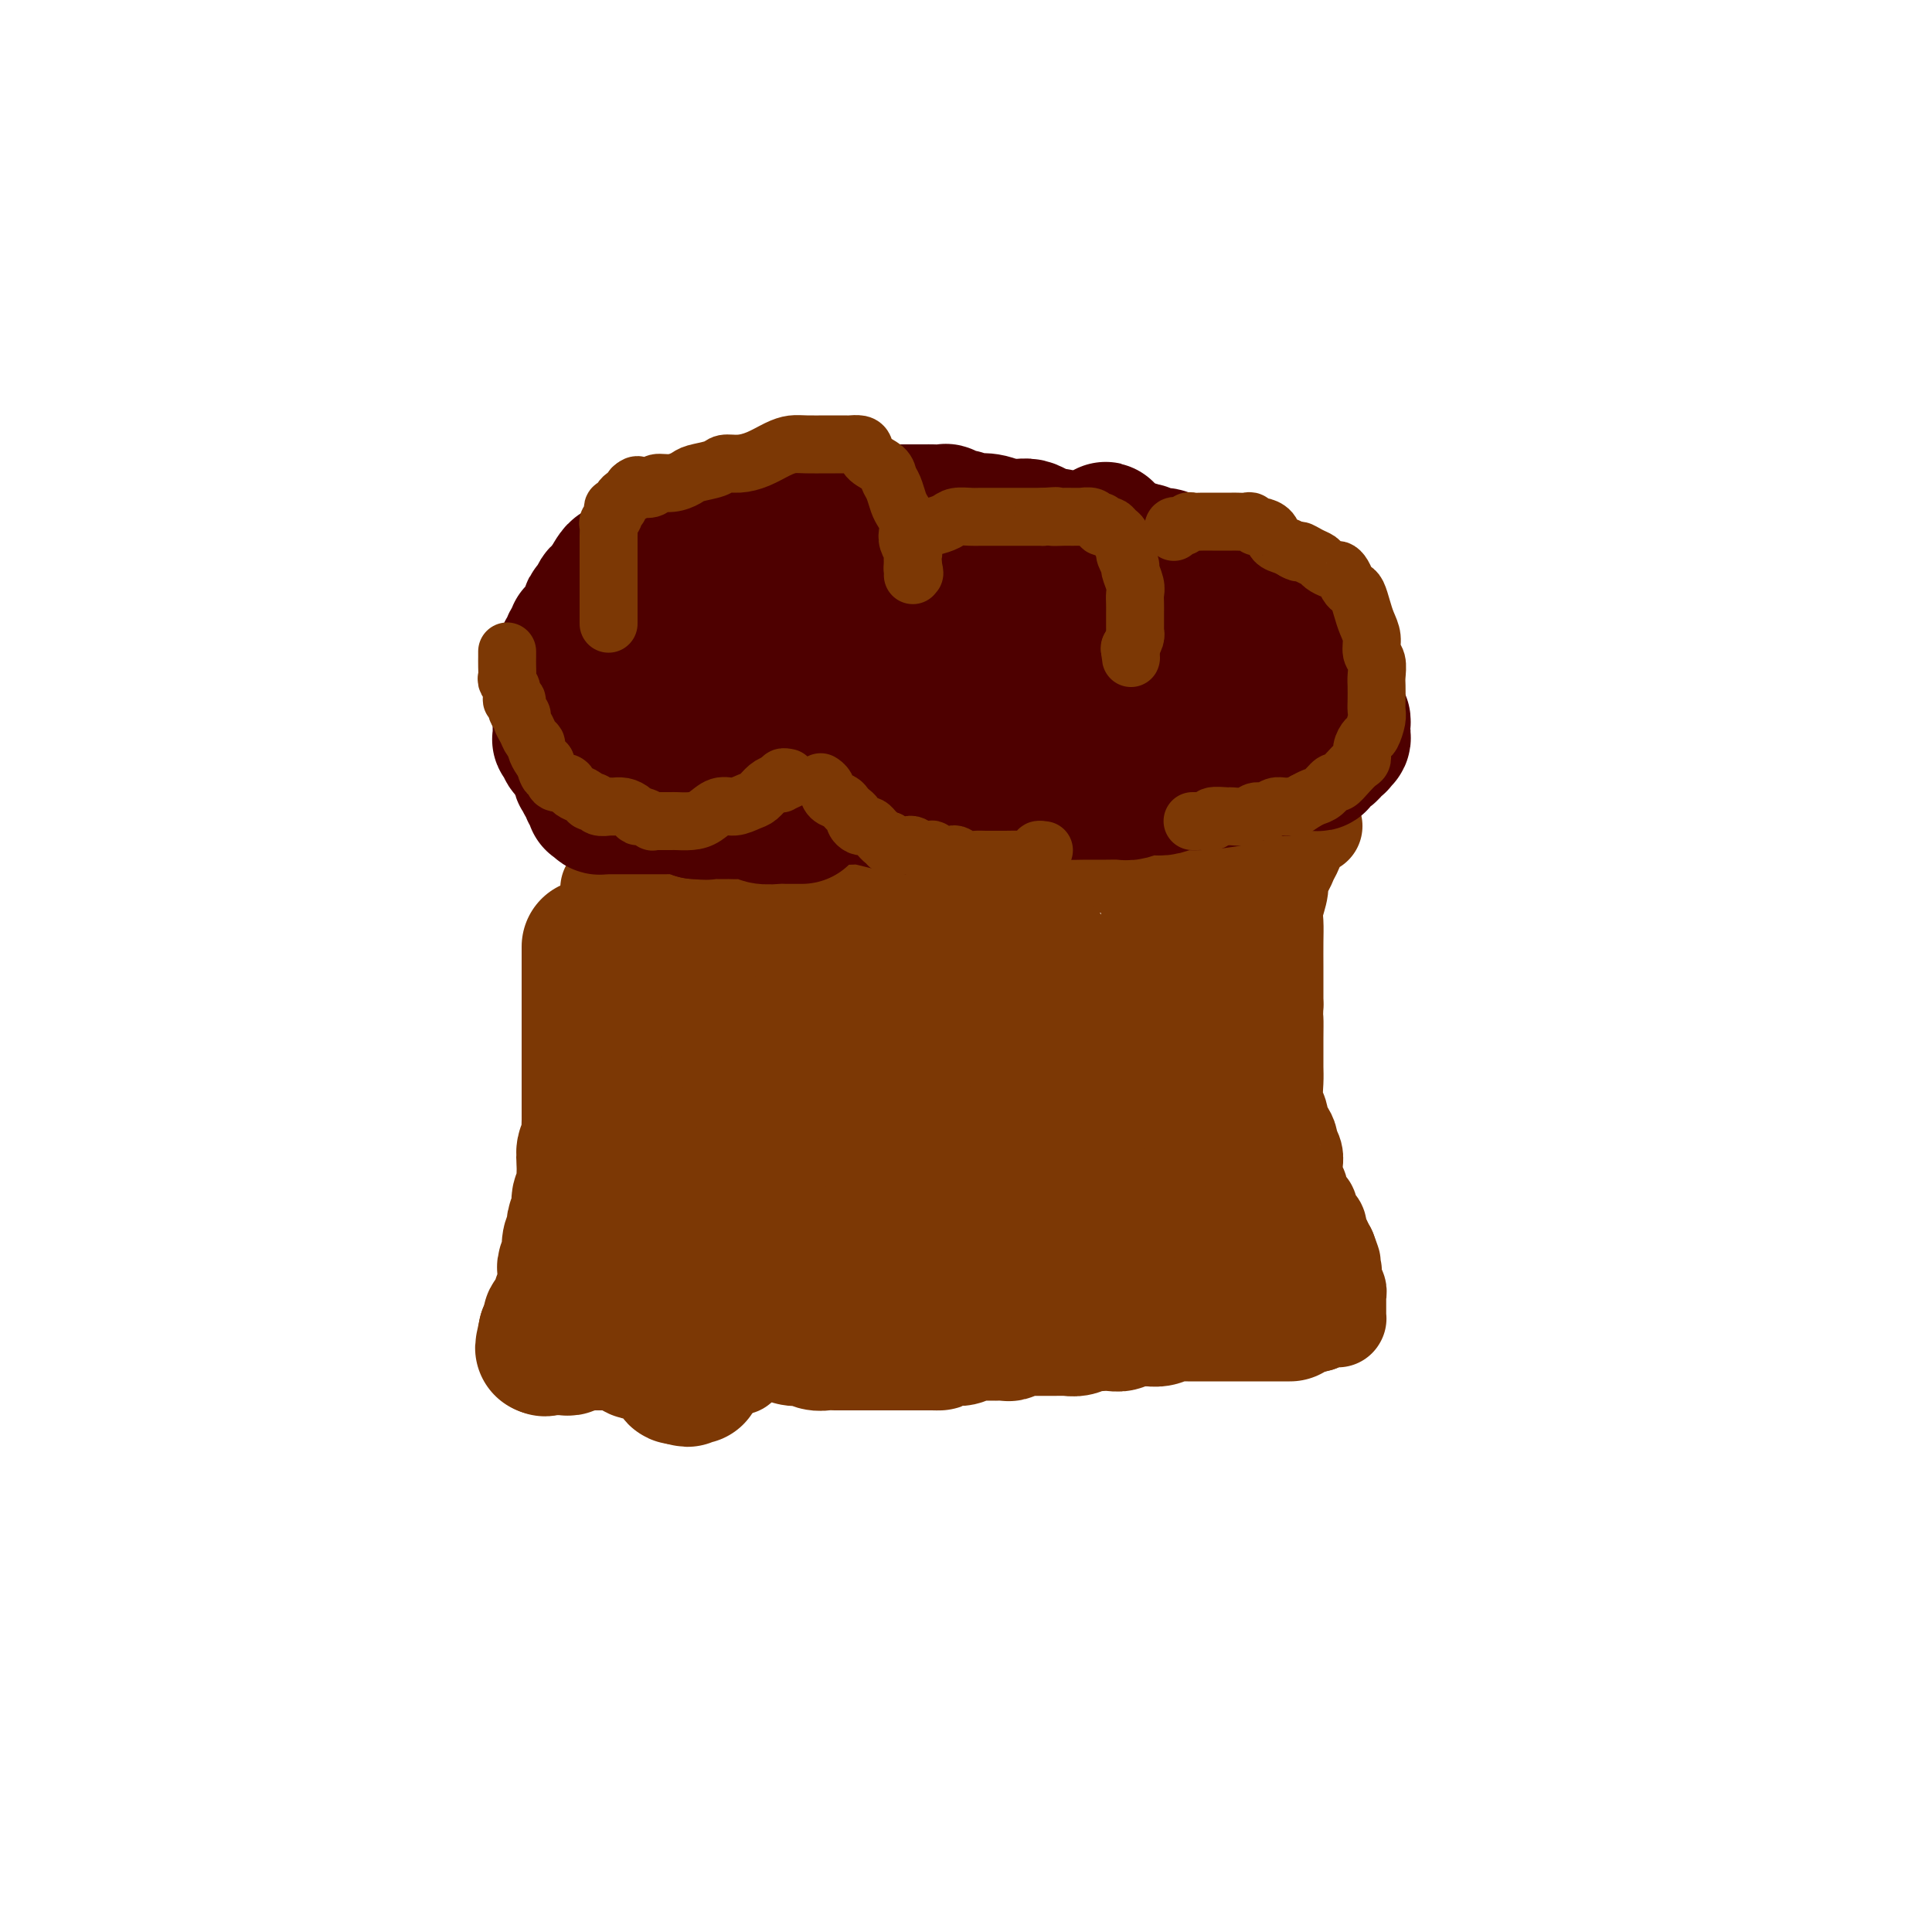 <svg viewBox='0 0 400 400' version='1.1' xmlns='http://www.w3.org/2000/svg' xmlns:xlink='http://www.w3.org/1999/xlink'><g fill='none' stroke='#7C3805' stroke-width='20' stroke-linecap='round' stroke-linejoin='round'><path d='M130,174c-0.001,0.034 -0.001,0.067 0,0c0.001,-0.067 0.004,-0.235 0,0c-0.004,0.235 -0.015,0.874 0,1c0.015,0.126 0.055,-0.263 0,0c-0.055,0.263 -0.204,1.176 0,2c0.204,0.824 0.761,1.560 1,2c0.239,0.440 0.159,0.583 0,1c-0.159,0.417 -0.398,1.107 0,2c0.398,0.893 1.431,1.990 2,3c0.569,1.010 0.672,1.932 1,3c0.328,1.068 0.879,2.280 1,3c0.121,0.720 -0.189,0.947 0,2c0.189,1.053 0.875,2.932 1,4c0.125,1.068 -0.313,1.326 0,2c0.313,0.674 1.375,1.764 2,3c0.625,1.236 0.812,2.618 1,4'/><path d='M139,206c1.571,5.842 0.998,4.448 1,5c0.002,0.552 0.578,3.049 1,5c0.422,1.951 0.690,3.354 1,5c0.310,1.646 0.661,3.535 1,5c0.339,1.465 0.664,2.507 1,4c0.336,1.493 0.682,3.439 1,5c0.318,1.561 0.607,2.739 1,4c0.393,1.261 0.889,2.606 1,4c0.111,1.394 -0.162,2.837 0,4c0.162,1.163 0.760,2.044 1,3c0.240,0.956 0.121,1.985 0,3c-0.121,1.015 -0.243,2.015 0,3c0.243,0.985 0.850,1.955 1,3c0.150,1.045 -0.157,2.164 0,3c0.157,0.836 0.778,1.390 1,2c0.222,0.610 0.045,1.276 0,2c-0.045,0.724 0.040,1.504 0,2c-0.040,0.496 -0.207,0.707 0,1c0.207,0.293 0.788,0.667 1,1c0.212,0.333 0.057,0.625 0,1c-0.057,0.375 -0.015,0.833 0,1c0.015,0.167 0.003,0.044 0,0c-0.003,-0.044 0.003,-0.010 0,0c-0.003,0.010 -0.015,-0.005 0,0c0.015,0.005 0.057,0.030 0,0c-0.057,-0.030 -0.211,-0.114 0,0c0.211,0.114 0.789,0.426 1,1c0.211,0.574 0.057,1.412 0,2c-0.057,0.588 -0.015,0.928 0,1c0.015,0.072 0.004,-0.122 0,0c-0.004,0.122 -0.002,0.561 0,1'/><path d='M152,277c2.011,11.194 0.539,3.679 0,1c-0.539,-2.679 -0.144,-0.522 0,0c0.144,0.522 0.039,-0.590 0,-1c-0.039,-0.410 -0.011,-0.117 0,0c0.011,0.117 0.006,0.059 0,0'/><path d='M136,179c-0.029,-0.000 -0.058,-0.000 0,0c0.058,0.000 0.203,0.000 1,0c0.797,-0.000 2.244,-0.000 4,0c1.756,0.000 3.820,0.000 6,0c2.180,-0.000 4.478,-0.000 7,0c2.522,0.000 5.270,0.000 8,0c2.730,-0.000 5.443,-0.000 8,0c2.557,0.000 4.957,0.000 8,0c3.043,-0.000 6.728,-0.000 10,0c3.272,0.000 6.133,0.000 9,0c2.867,-0.000 5.742,-0.000 8,0c2.258,0.000 3.898,0.000 6,0c2.102,-0.000 4.665,-0.000 7,0c2.335,0.000 4.441,0.001 6,0c1.559,-0.001 2.570,-0.003 4,0c1.430,0.003 3.278,0.012 5,0c1.722,-0.012 3.319,-0.044 5,0c1.681,0.044 3.447,0.166 5,0c1.553,-0.166 2.895,-0.619 4,-1c1.105,-0.381 1.973,-0.690 3,-1c1.027,-0.310 2.212,-0.622 3,-1c0.788,-0.378 1.180,-0.823 2,-1c0.820,-0.177 2.067,-0.086 3,0c0.933,0.086 1.552,0.167 2,0c0.448,-0.167 0.724,-0.584 1,-1'/><path d='M261,174c3.185,-0.730 2.148,-0.056 2,0c-0.148,0.056 0.594,-0.507 1,-1c0.406,-0.493 0.476,-0.917 1,-1c0.524,-0.083 1.503,0.174 2,0c0.497,-0.174 0.511,-0.779 1,-1c0.489,-0.221 1.451,-0.059 2,0c0.549,0.059 0.684,0.016 1,0c0.316,-0.016 0.814,-0.005 1,0c0.186,0.005 0.061,0.004 0,0c-0.061,-0.004 -0.058,-0.012 0,0c0.058,0.012 0.169,0.045 0,0c-0.169,-0.045 -0.620,-0.166 -1,0c-0.380,0.166 -0.689,0.621 -1,1c-0.311,0.379 -0.622,0.682 -1,1c-0.378,0.318 -0.822,0.653 -1,1c-0.178,0.347 -0.090,0.708 0,1c0.090,0.292 0.183,0.517 0,1c-0.183,0.483 -0.641,1.224 -1,2c-0.359,0.776 -0.618,1.586 -1,2c-0.382,0.414 -0.887,0.434 -1,1c-0.113,0.566 0.166,1.680 0,3c-0.166,1.320 -0.776,2.845 -1,4c-0.224,1.155 -0.060,1.939 0,3c0.060,1.061 0.016,2.398 0,4c-0.016,1.602 -0.004,3.470 0,5c0.004,1.530 0.001,2.723 0,4c-0.001,1.277 -0.001,2.639 0,4'/><path d='M264,208c-0.155,4.652 -0.041,2.781 0,3c0.041,0.219 0.010,2.526 0,4c-0.010,1.474 0.001,2.113 0,3c-0.001,0.887 -0.015,2.020 0,3c0.015,0.980 0.059,1.805 0,3c-0.059,1.195 -0.222,2.758 0,4c0.222,1.242 0.829,2.163 1,3c0.171,0.837 -0.094,1.589 0,2c0.094,0.411 0.547,0.482 1,1c0.453,0.518 0.906,1.485 1,2c0.094,0.515 -0.172,0.579 0,1c0.172,0.421 0.782,1.198 1,2c0.218,0.802 0.043,1.628 0,2c-0.043,0.372 0.045,0.288 0,1c-0.045,0.712 -0.222,2.219 0,3c0.222,0.781 0.843,0.837 1,1c0.157,0.163 -0.150,0.435 0,1c0.150,0.565 0.758,1.423 1,2c0.242,0.577 0.118,0.872 0,1c-0.118,0.128 -0.228,0.090 0,0c0.228,-0.090 0.796,-0.231 1,0c0.204,0.231 0.045,0.834 0,1c-0.045,0.166 0.025,-0.107 0,0c-0.025,0.107 -0.146,0.592 0,1c0.146,0.408 0.560,0.739 1,1c0.440,0.261 0.905,0.451 1,1c0.095,0.549 -0.181,1.456 0,2c0.181,0.544 0.818,0.723 1,1c0.182,0.277 -0.091,0.650 0,1c0.091,0.350 0.545,0.675 1,1'/><path d='M275,259c1.697,4.742 0.441,1.097 0,0c-0.441,-1.097 -0.065,0.354 0,1c0.065,0.646 -0.180,0.488 0,1c0.180,0.512 0.784,1.695 1,2c0.216,0.305 0.044,-0.268 0,0c-0.044,0.268 0.041,1.377 0,2c-0.041,0.623 -0.207,0.758 0,1c0.207,0.242 0.788,0.590 1,1c0.212,0.410 0.057,0.883 0,1c-0.057,0.117 -0.015,-0.123 0,0c0.015,0.123 0.004,0.608 0,1c-0.004,0.392 -0.001,0.693 0,1c0.001,0.307 0.000,0.622 0,1c-0.000,0.378 -0.000,0.819 0,1c0.000,0.181 0.000,0.101 0,0c-0.000,-0.101 -0.000,-0.223 0,0c0.000,0.223 0.001,0.792 0,1c-0.001,0.208 -0.002,0.056 0,0c0.002,-0.056 0.008,-0.015 0,0c-0.008,0.015 -0.030,0.003 0,0c0.030,-0.003 0.113,0.003 0,0c-0.113,-0.003 -0.423,-0.015 -1,0c-0.577,0.015 -1.423,0.055 -2,0c-0.577,-0.055 -0.886,-0.207 -1,0c-0.114,0.207 -0.033,0.773 0,1c0.033,0.227 0.016,0.113 0,0'/><path d='M273,274c-0.780,0.309 -0.730,0.083 -1,0c-0.270,-0.083 -0.861,-0.022 -1,0c-0.139,0.022 0.173,0.006 0,0c-0.173,-0.006 -0.832,-0.002 -1,0c-0.168,0.002 0.154,0.000 0,0c-0.154,-0.000 -0.783,0.001 -1,0c-0.217,-0.001 -0.020,-0.003 0,0c0.020,0.003 -0.137,0.011 -1,0c-0.863,-0.011 -2.433,-0.042 -4,0c-1.567,0.042 -3.133,0.156 -5,0c-1.867,-0.156 -4.036,-0.581 -6,-1c-1.964,-0.419 -3.723,-0.830 -5,-1c-1.277,-0.170 -2.073,-0.097 -3,0c-0.927,0.097 -1.985,0.218 -3,0c-1.015,-0.218 -1.986,-0.777 -3,-1c-1.014,-0.223 -2.069,-0.111 -3,0c-0.931,0.111 -1.738,0.222 -3,0c-1.262,-0.222 -2.981,-0.778 -4,-1c-1.019,-0.222 -1.340,-0.112 -2,0c-0.660,0.112 -1.660,0.226 -3,0c-1.340,-0.226 -3.019,-0.793 -4,-1c-0.981,-0.207 -1.263,-0.056 -2,0c-0.737,0.056 -1.929,0.015 -3,0c-1.071,-0.015 -2.020,-0.004 -3,0c-0.980,0.004 -1.990,0.002 -3,0'/><path d='M209,269c-10.409,-0.772 -4.430,-0.203 -3,0c1.430,0.203 -1.688,0.040 -4,0c-2.312,-0.040 -3.817,0.045 -5,0c-1.183,-0.045 -2.045,-0.219 -3,0c-0.955,0.219 -2.003,0.829 -3,1c-0.997,0.171 -1.943,-0.099 -3,0c-1.057,0.099 -2.226,0.566 -3,1c-0.774,0.434 -1.152,0.833 -2,1c-0.848,0.167 -2.167,0.101 -3,0c-0.833,-0.101 -1.182,-0.238 -2,0c-0.818,0.238 -2.107,0.851 -3,1c-0.893,0.149 -1.391,-0.167 -2,0c-0.609,0.167 -1.329,0.815 -2,1c-0.671,0.185 -1.293,-0.094 -2,0c-0.707,0.094 -1.499,0.561 -2,1c-0.501,0.439 -0.712,0.849 -1,1c-0.288,0.151 -0.652,0.044 -1,0c-0.348,-0.044 -0.681,-0.026 -1,0c-0.319,0.026 -0.624,0.060 -1,0c-0.376,-0.060 -0.821,-0.212 -1,0c-0.179,0.212 -0.090,0.789 0,1c0.090,0.211 0.183,0.057 0,0c-0.183,-0.057 -0.641,-0.015 -1,0c-0.359,0.015 -0.618,0.004 -1,0c-0.382,-0.004 -0.887,-0.001 -1,0c-0.113,0.001 0.166,0.000 0,0c-0.166,-0.000 -0.776,-0.000 -1,0c-0.224,0.000 -0.060,0.000 0,0c0.060,-0.000 0.017,-0.000 0,0c-0.017,0.000 -0.009,0.000 0,0'/><path d='M158,277c-8.129,1.238 -2.951,0.332 -1,0c1.951,-0.332 0.677,-0.089 0,0c-0.677,0.089 -0.756,0.024 -1,0c-0.244,-0.024 -0.653,-0.005 -1,0c-0.347,0.005 -0.633,-0.002 -1,0c-0.367,0.002 -0.817,0.015 -1,0c-0.183,-0.015 -0.101,-0.057 0,0c0.101,0.057 0.219,0.211 0,0c-0.219,-0.211 -0.777,-0.789 -1,-1c-0.223,-0.211 -0.112,-0.057 0,0c0.112,0.057 0.226,0.015 0,0c-0.226,-0.015 -0.793,-0.004 -1,0c-0.207,0.004 -0.056,0.001 0,0c0.056,-0.001 0.016,-0.000 0,0c-0.016,0.000 -0.008,0.000 0,0'/><path d='M126,184c-0.000,0.018 -0.000,0.036 0,0c0.000,-0.036 0.000,-0.127 0,0c-0.000,0.127 -0.000,0.471 0,1c0.000,0.529 0.000,1.243 0,2c-0.000,0.757 -0.000,1.557 0,2c0.000,0.443 0.000,0.530 0,1c-0.000,0.470 -0.000,1.322 0,2c0.000,0.678 0.000,1.182 0,2c-0.000,0.818 -0.000,1.951 0,3c0.000,1.049 0.000,2.013 0,3c-0.000,0.987 -0.001,1.996 0,3c0.001,1.004 0.003,2.004 0,3c-0.003,0.996 -0.011,1.989 0,3c0.011,1.011 0.041,2.042 0,3c-0.041,0.958 -0.155,1.845 0,3c0.155,1.155 0.577,2.577 1,4'/><path d='M127,219c0.155,6.161 0.041,4.062 0,4c-0.041,-0.062 -0.011,1.912 0,3c0.011,1.088 0.003,1.289 0,2c-0.003,0.711 -0.001,1.933 0,3c0.001,1.067 0.000,1.980 0,3c-0.000,1.020 -0.000,2.146 0,3c0.000,0.854 0.000,1.436 0,2c-0.000,0.564 0.000,1.110 0,2c-0.000,0.890 -0.000,2.125 0,3c0.000,0.875 0.000,1.390 0,2c-0.000,0.610 -0.000,1.314 0,2c0.000,0.686 0.001,1.352 0,2c-0.001,0.648 -0.004,1.278 0,2c0.004,0.722 0.015,1.538 0,2c-0.015,0.462 -0.057,0.571 0,1c0.057,0.429 0.211,1.179 0,2c-0.211,0.821 -0.789,1.712 -1,2c-0.211,0.288 -0.057,-0.029 0,0c0.057,0.029 0.015,0.403 0,1c-0.015,0.597 -0.004,1.416 0,2c0.004,0.584 0.001,0.934 0,1c-0.001,0.066 -0.000,-0.151 0,0c0.000,0.151 0.000,0.670 0,1c-0.000,0.330 -0.000,0.470 0,1c0.000,0.530 0.000,1.451 0,2c-0.000,0.549 -0.000,0.725 0,1c0.000,0.275 0.000,0.648 0,1c-0.000,0.352 -0.000,0.682 0,1c0.000,0.318 0.000,0.624 0,1c-0.000,0.376 -0.000,0.822 0,1c0.000,0.178 0.000,0.089 0,0'/><path d='M126,272c-0.155,8.135 -0.041,1.972 0,0c0.041,-1.972 0.011,0.246 0,1c-0.011,0.754 -0.003,0.044 0,0c0.003,-0.044 0.001,0.577 0,1c-0.001,0.423 -0.000,0.648 0,1c0.000,0.352 0.000,0.830 0,1c-0.000,0.170 -0.000,0.031 0,0c0.000,-0.031 -0.000,0.044 0,0c0.000,-0.044 0.000,-0.209 0,0c-0.000,0.209 -0.000,0.792 0,1c0.000,0.208 0.000,0.042 0,0c-0.000,-0.042 -0.001,0.040 0,0c0.001,-0.040 0.004,-0.203 0,0c-0.004,0.203 -0.015,0.771 0,1c0.015,0.229 0.056,0.118 0,0c-0.056,-0.118 -0.207,-0.243 0,0c0.207,0.243 0.774,0.853 1,1c0.226,0.147 0.112,-0.171 0,0c-0.112,0.171 -0.222,0.830 0,1c0.222,0.170 0.776,-0.151 1,0c0.224,0.151 0.117,0.772 0,1c-0.117,0.228 -0.242,0.061 0,0c0.242,-0.061 0.853,-0.016 1,0c0.147,0.016 -0.171,0.003 0,0c0.171,-0.003 0.830,0.003 1,0c0.170,-0.003 -0.151,-0.015 0,0c0.151,0.015 0.772,0.055 1,0c0.228,-0.055 0.061,-0.207 0,0c-0.061,0.207 -0.018,0.773 0,1c0.018,0.227 0.009,0.113 0,0'/><path d='M131,282c1.013,0.623 1.046,0.182 1,0c-0.046,-0.182 -0.172,-0.104 0,0c0.172,0.104 0.640,0.235 1,0c0.360,-0.235 0.611,-0.837 1,-1c0.389,-0.163 0.917,0.111 1,0c0.083,-0.111 -0.277,-0.608 0,-1c0.277,-0.392 1.191,-0.679 2,-1c0.809,-0.321 1.513,-0.675 2,-1c0.487,-0.325 0.758,-0.622 1,-1c0.242,-0.378 0.456,-0.837 1,-1c0.544,-0.163 1.417,-0.029 2,0c0.583,0.029 0.876,-0.048 1,0c0.124,0.048 0.079,0.219 0,0c-0.079,-0.219 -0.192,-0.829 0,-1c0.192,-0.171 0.691,0.099 1,0c0.309,-0.099 0.429,-0.565 1,-1c0.571,-0.435 1.592,-0.839 2,-1c0.408,-0.161 0.204,-0.081 0,0'/></g>
<g fill='none' stroke='#7C3805' stroke-width='28' stroke-linecap='round' stroke-linejoin='round'><path d='M153,252c0.113,-0.030 0.227,-0.059 0,0c-0.227,0.059 -0.793,0.208 -1,0c-0.207,-0.208 -0.054,-0.773 0,-1c0.054,-0.227 0.011,-0.118 0,-1c-0.011,-0.882 0.011,-2.756 0,-4c-0.011,-1.244 -0.056,-1.858 0,-3c0.056,-1.142 0.211,-2.811 0,-4c-0.211,-1.189 -0.788,-1.898 -1,-3c-0.212,-1.102 -0.058,-2.598 0,-4c0.058,-1.402 0.020,-2.709 0,-4c-0.020,-1.291 -0.020,-2.565 0,-4c0.020,-1.435 0.062,-3.032 0,-4c-0.062,-0.968 -0.227,-1.309 0,-2c0.227,-0.691 0.845,-1.732 1,-3c0.155,-1.268 -0.154,-2.763 0,-4c0.154,-1.237 0.772,-2.218 1,-3c0.228,-0.782 0.065,-1.366 0,-2c-0.065,-0.634 -0.033,-1.317 0,-2'/><path d='M153,204c-0.000,-7.605 -0.000,-2.619 0,-1c0.000,1.619 0.000,-0.130 0,-1c-0.000,-0.870 -0.000,-0.860 0,-1c0.000,-0.140 0.000,-0.429 0,-1c-0.000,-0.571 -0.000,-1.425 0,-2c0.000,-0.575 0.000,-0.871 0,-1c-0.000,-0.129 -0.000,-0.091 0,0c0.000,0.091 0.000,0.235 0,0c-0.000,-0.235 -0.000,-0.847 0,-1c0.000,-0.153 0.000,0.155 0,0c-0.000,-0.155 -0.000,-0.772 0,-1c0.000,-0.228 0.000,-0.066 0,0c-0.000,0.066 -0.000,0.036 0,0c0.000,-0.036 0.000,-0.079 0,0c-0.000,0.079 -0.001,0.281 0,1c0.001,0.719 0.003,1.954 0,3c-0.003,1.046 -0.013,1.903 0,3c0.013,1.097 0.049,2.436 0,4c-0.049,1.564 -0.182,3.355 0,5c0.182,1.645 0.679,3.143 1,5c0.321,1.857 0.467,4.072 1,6c0.533,1.928 1.452,3.568 2,5c0.548,1.432 0.725,2.655 1,4c0.275,1.345 0.648,2.811 1,4c0.352,1.189 0.682,2.102 1,3c0.318,0.898 0.624,1.780 1,3c0.376,1.220 0.822,2.777 1,4c0.178,1.223 0.089,2.111 0,3'/><path d='M162,248c1.392,6.012 0.373,2.542 0,2c-0.373,-0.542 -0.100,1.846 0,3c0.100,1.154 0.027,1.075 0,2c-0.027,0.925 -0.007,2.853 0,4c0.007,1.147 0.002,1.511 0,2c-0.002,0.489 -0.001,1.102 0,2c0.001,0.898 0.000,2.082 0,3c-0.000,0.918 -0.000,1.570 0,2c0.000,0.430 0.000,0.638 0,1c-0.000,0.362 0.000,0.880 0,1c-0.000,0.120 -0.000,-0.156 0,0c0.000,0.156 0.000,0.744 0,1c-0.000,0.256 -0.001,0.179 0,0c0.001,-0.179 0.004,-0.462 0,-1c-0.004,-0.538 -0.013,-1.333 0,-2c0.013,-0.667 0.050,-1.207 0,-2c-0.050,-0.793 -0.186,-1.841 0,-3c0.186,-1.159 0.692,-2.430 1,-4c0.308,-1.570 0.416,-3.440 1,-5c0.584,-1.560 1.644,-2.809 2,-4c0.356,-1.191 0.008,-2.324 0,-4c-0.008,-1.676 0.322,-3.897 1,-6c0.678,-2.103 1.702,-4.089 2,-6c0.298,-1.911 -0.130,-3.746 0,-5c0.130,-1.254 0.819,-1.927 1,-3c0.181,-1.073 -0.147,-2.545 0,-4c0.147,-1.455 0.770,-2.892 1,-4c0.230,-1.108 0.066,-1.888 0,-3c-0.066,-1.112 -0.033,-2.556 0,-4'/><path d='M171,211c1.393,-9.556 0.374,-4.447 0,-3c-0.374,1.447 -0.104,-0.767 0,-2c0.104,-1.233 0.042,-1.483 0,-2c-0.042,-0.517 -0.064,-1.300 0,-2c0.064,-0.700 0.213,-1.316 0,-2c-0.213,-0.684 -0.788,-1.436 -1,-2c-0.212,-0.564 -0.061,-0.938 0,-1c0.061,-0.062 0.030,0.190 0,0c-0.030,-0.190 -0.061,-0.822 0,-1c0.061,-0.178 0.212,0.097 0,0c-0.212,-0.097 -0.789,-0.566 -1,-1c-0.211,-0.434 -0.056,-0.832 0,-1c0.056,-0.168 0.014,-0.105 0,0c-0.014,0.105 -0.001,0.253 0,0c0.001,-0.253 -0.011,-0.907 0,-1c0.011,-0.093 0.043,0.376 0,1c-0.043,0.624 -0.162,1.405 0,2c0.162,0.595 0.606,1.005 1,2c0.394,0.995 0.738,2.577 1,4c0.262,1.423 0.441,2.688 1,4c0.559,1.312 1.498,2.672 2,4c0.502,1.328 0.568,2.625 1,4c0.432,1.375 1.229,2.829 2,4c0.771,1.171 1.516,2.060 2,3c0.484,0.940 0.707,1.931 1,3c0.293,1.069 0.656,2.214 1,3c0.344,0.786 0.670,1.212 1,2c0.330,0.788 0.666,1.940 1,3c0.334,1.060 0.667,2.030 1,3'/><path d='M184,235c2.260,6.883 0.409,3.591 0,3c-0.409,-0.591 0.622,1.518 1,3c0.378,1.482 0.101,2.337 0,3c-0.101,0.663 -0.027,1.132 0,2c0.027,0.868 0.006,2.133 0,3c-0.006,0.867 0.002,1.335 0,2c-0.002,0.665 -0.015,1.527 0,2c0.015,0.473 0.057,0.558 0,1c-0.057,0.442 -0.211,1.243 0,2c0.211,0.757 0.789,1.471 1,2c0.211,0.529 0.056,0.873 0,1c-0.056,0.127 -0.012,0.035 0,0c0.012,-0.035 -0.009,-0.014 0,0c0.009,0.014 0.048,0.022 0,0c-0.048,-0.022 -0.181,-0.075 0,-1c0.181,-0.925 0.678,-2.721 1,-5c0.322,-2.279 0.468,-5.041 1,-8c0.532,-2.959 1.448,-6.115 2,-9c0.552,-2.885 0.740,-5.499 1,-8c0.260,-2.501 0.591,-4.888 1,-7c0.409,-2.112 0.894,-3.949 1,-6c0.106,-2.051 -0.168,-4.317 0,-6c0.168,-1.683 0.777,-2.782 1,-4c0.223,-1.218 0.060,-2.553 0,-4c-0.060,-1.447 -0.016,-3.005 0,-4c0.016,-0.995 0.005,-1.427 0,-2c-0.005,-0.573 -0.002,-1.286 0,-2'/><path d='M194,193c1.238,-10.337 0.332,-3.178 0,-1c-0.332,2.178 -0.089,-0.624 0,-2c0.089,-1.376 0.024,-1.325 0,-2c-0.024,-0.675 -0.006,-2.076 0,-3c0.006,-0.924 0.002,-1.372 0,-2c-0.002,-0.628 -0.000,-1.436 0,-2c0.000,-0.564 0.000,-0.885 0,-1c-0.000,-0.115 -0.000,-0.025 0,0c0.000,0.025 0.000,-0.016 0,0c-0.000,0.016 -0.001,0.090 0,0c0.001,-0.090 0.003,-0.345 0,0c-0.003,0.345 -0.012,1.289 0,2c0.012,0.711 0.045,1.191 0,2c-0.045,0.809 -0.168,1.949 0,3c0.168,1.051 0.626,2.013 1,3c0.374,0.987 0.663,2.000 1,3c0.337,1.000 0.720,1.987 1,3c0.280,1.013 0.456,2.053 1,3c0.544,0.947 1.455,1.801 2,3c0.545,1.199 0.723,2.744 1,4c0.277,1.256 0.653,2.223 1,3c0.347,0.777 0.667,1.365 1,2c0.333,0.635 0.681,1.317 1,2c0.319,0.683 0.610,1.367 1,2c0.390,0.633 0.878,1.215 1,2c0.122,0.785 -0.122,1.774 0,3c0.122,1.226 0.610,2.689 1,4c0.390,1.311 0.682,2.468 1,4c0.318,1.532 0.662,3.438 1,5c0.338,1.562 0.669,2.781 1,4'/><path d='M210,237c2.475,9.380 0.663,4.830 0,4c-0.663,-0.830 -0.178,2.060 0,4c0.178,1.940 0.048,2.929 0,4c-0.048,1.071 -0.013,2.224 0,3c0.013,0.776 0.003,1.176 0,2c-0.003,0.824 -0.001,2.071 0,3c0.001,0.929 0.001,1.539 0,2c-0.001,0.461 -0.004,0.771 0,1c0.004,0.229 0.015,0.377 0,1c-0.015,0.623 -0.057,1.723 0,2c0.057,0.277 0.211,-0.268 0,0c-0.211,0.268 -0.788,1.349 -1,2c-0.212,0.651 -0.057,0.874 0,1c0.057,0.126 0.018,0.156 0,0c-0.018,-0.156 -0.016,-0.499 0,-1c0.016,-0.501 0.046,-1.162 0,-3c-0.046,-1.838 -0.167,-4.855 0,-7c0.167,-2.145 0.622,-3.417 1,-5c0.378,-1.583 0.679,-3.476 1,-5c0.321,-1.524 0.661,-2.681 1,-4c0.339,-1.319 0.678,-2.802 1,-4c0.322,-1.198 0.626,-2.110 1,-3c0.374,-0.890 0.818,-1.756 1,-3c0.182,-1.244 0.101,-2.864 0,-4c-0.101,-1.136 -0.223,-1.789 0,-3c0.223,-1.211 0.792,-2.982 1,-4c0.208,-1.018 0.056,-1.283 0,-2c-0.056,-0.717 -0.015,-1.885 0,-3c0.015,-1.115 0.004,-2.176 0,-3c-0.004,-0.824 -0.002,-1.412 0,-2'/><path d='M216,210c1.083,-9.307 0.290,-4.574 0,-3c-0.290,1.574 -0.078,-0.011 0,-1c0.078,-0.989 0.021,-1.382 0,-2c-0.021,-0.618 -0.006,-1.462 0,-2c0.006,-0.538 0.001,-0.771 0,-1c-0.001,-0.229 -0.000,-0.454 0,-1c0.000,-0.546 -0.000,-1.415 0,-2c0.000,-0.585 0.002,-0.888 0,-1c-0.002,-0.112 -0.008,-0.034 0,0c0.008,0.034 0.030,0.025 0,0c-0.030,-0.025 -0.111,-0.066 0,0c0.111,0.066 0.414,0.240 1,1c0.586,0.760 1.453,2.105 2,3c0.547,0.895 0.773,1.339 1,2c0.227,0.661 0.456,1.539 1,3c0.544,1.461 1.402,3.506 2,5c0.598,1.494 0.935,2.436 1,4c0.065,1.564 -0.141,3.750 0,6c0.141,2.250 0.630,4.566 1,7c0.370,2.434 0.621,4.988 1,7c0.379,2.012 0.885,3.481 1,5c0.115,1.519 -0.162,3.087 0,4c0.162,0.913 0.764,1.169 1,2c0.236,0.831 0.105,2.236 0,3c-0.105,0.764 -0.183,0.885 0,1c0.183,0.115 0.626,0.223 1,1c0.374,0.777 0.678,2.222 1,3c0.322,0.778 0.661,0.889 1,1'/><path d='M231,255c1.480,7.438 1.181,4.032 1,3c-0.181,-1.032 -0.245,0.311 0,1c0.245,0.689 0.798,0.724 1,1c0.202,0.276 0.053,0.792 0,1c-0.053,0.208 -0.010,0.109 0,0c0.010,-0.109 -0.012,-0.228 0,0c0.012,0.228 0.059,0.803 0,1c-0.059,0.197 -0.223,0.017 0,0c0.223,-0.017 0.834,0.130 1,0c0.166,-0.130 -0.114,-0.537 0,-1c0.114,-0.463 0.622,-0.981 1,-2c0.378,-1.019 0.627,-2.539 1,-4c0.373,-1.461 0.869,-2.865 1,-5c0.131,-2.135 -0.105,-5.002 0,-8c0.105,-2.998 0.549,-6.125 1,-9c0.451,-2.875 0.910,-5.496 1,-8c0.090,-2.504 -0.187,-4.891 0,-7c0.187,-2.109 0.838,-3.940 1,-6c0.162,-2.060 -0.167,-4.348 0,-6c0.167,-1.652 0.829,-2.667 1,-4c0.171,-1.333 -0.150,-2.983 0,-4c0.150,-1.017 0.772,-1.402 1,-2c0.228,-0.598 0.061,-1.408 0,-2c-0.061,-0.592 -0.016,-0.967 0,-1c0.016,-0.033 0.004,0.275 0,0c-0.004,-0.275 -0.001,-1.135 0,-2c0.001,-0.865 0.000,-1.737 0,-2c-0.000,-0.263 -0.000,0.083 0,0c0.000,-0.083 0.000,-0.595 0,-1c-0.000,-0.405 -0.000,-0.702 0,-1'/><path d='M242,187c0.774,-9.702 0.207,-2.457 0,0c-0.207,2.457 -0.056,0.124 0,-1c0.056,-1.124 0.015,-1.041 0,-1c-0.015,0.041 -0.004,0.039 0,0c0.004,-0.039 0.000,-0.115 0,0c-0.000,0.115 0.003,0.420 0,1c-0.003,0.580 -0.012,1.436 0,3c0.012,1.564 0.046,3.837 0,6c-0.046,2.163 -0.171,4.217 0,6c0.171,1.783 0.638,3.297 1,5c0.362,1.703 0.618,3.596 1,5c0.382,1.404 0.890,2.318 1,3c0.110,0.682 -0.178,1.130 0,2c0.178,0.870 0.821,2.161 1,3c0.179,0.839 -0.107,1.226 0,2c0.107,0.774 0.607,1.936 1,3c0.393,1.064 0.679,2.029 1,3c0.321,0.971 0.677,1.947 1,3c0.323,1.053 0.611,2.184 1,3c0.389,0.816 0.878,1.316 1,2c0.122,0.684 -0.122,1.552 0,2c0.122,0.448 0.610,0.475 1,1c0.390,0.525 0.682,1.548 1,2c0.318,0.452 0.663,0.333 1,1c0.337,0.667 0.668,2.119 1,3c0.332,0.881 0.667,1.192 1,2c0.333,0.808 0.664,2.114 1,3c0.336,0.886 0.678,1.351 1,2c0.322,0.649 0.625,1.482 1,2c0.375,0.518 0.821,0.719 1,1c0.179,0.281 0.089,0.640 0,1'/><path d='M260,255c2.011,5.051 0.539,2.178 0,1c-0.539,-1.178 -0.144,-0.663 0,0c0.144,0.663 0.038,1.473 0,2c-0.038,0.527 -0.009,0.770 0,1c0.009,0.230 -0.002,0.447 0,1c0.002,0.553 0.016,1.443 0,2c-0.016,0.557 -0.060,0.780 0,1c0.060,0.220 0.226,0.436 0,1c-0.226,0.564 -0.845,1.475 -1,2c-0.155,0.525 0.155,0.662 0,1c-0.155,0.338 -0.773,0.875 -1,1c-0.227,0.125 -0.061,-0.162 0,0c0.061,0.162 0.016,0.774 0,1c-0.016,0.226 -0.005,0.064 0,0c0.005,-0.064 0.002,-0.032 0,0'/><path d='M267,272c-0.024,-0.000 -0.047,-0.000 0,0c0.047,0.000 0.165,0.000 0,0c-0.165,-0.000 -0.612,-0.000 -1,0c-0.388,0.000 -0.715,0.000 -1,0c-0.285,-0.000 -0.527,-0.000 -1,0c-0.473,0.000 -1.177,0.000 -2,0c-0.823,-0.000 -1.765,-0.000 -2,0c-0.235,0.000 0.236,0.000 0,0c-0.236,-0.000 -1.180,-0.000 -2,0c-0.820,0.000 -1.514,0.000 -2,0c-0.486,-0.000 -0.762,-0.000 -1,0c-0.238,0.000 -0.439,0.000 -1,0c-0.561,-0.000 -1.483,-0.000 -2,0c-0.517,0.000 -0.629,0.000 -1,0c-0.371,-0.000 -1.002,-0.001 -2,0c-0.998,0.001 -2.364,0.004 -3,0c-0.636,-0.004 -0.541,-0.015 -1,0c-0.459,0.015 -1.471,0.057 -2,0c-0.529,-0.057 -0.575,-0.211 -1,0c-0.425,0.211 -1.230,0.788 -2,1c-0.770,0.212 -1.506,0.061 -2,0c-0.494,-0.061 -0.747,-0.030 -1,0'/><path d='M237,273c-4.819,0.156 -1.868,0.046 -1,0c0.868,-0.046 -0.347,-0.026 -1,0c-0.653,0.026 -0.742,0.060 -1,0c-0.258,-0.060 -0.684,-0.212 -1,0c-0.316,0.212 -0.521,0.788 -1,1c-0.479,0.212 -1.230,0.061 -2,0c-0.770,-0.061 -1.558,-0.030 -2,0c-0.442,0.030 -0.537,0.061 -1,0c-0.463,-0.061 -1.293,-0.212 -2,0c-0.707,0.212 -1.293,0.789 -2,1c-0.707,0.211 -1.537,0.057 -2,0c-0.463,-0.057 -0.558,-0.015 -1,0c-0.442,0.015 -1.230,0.004 -2,0c-0.770,-0.004 -1.520,-0.001 -2,0c-0.480,0.001 -0.688,0.001 -1,0c-0.312,-0.001 -0.727,-0.001 -1,0c-0.273,0.001 -0.402,0.004 -1,0c-0.598,-0.004 -1.664,-0.015 -2,0c-0.336,0.015 0.060,0.057 0,0c-0.060,-0.057 -0.575,-0.211 -1,0c-0.425,0.211 -0.762,0.789 -1,1c-0.238,0.211 -0.379,0.057 -1,0c-0.621,-0.057 -1.724,-0.015 -2,0c-0.276,0.015 0.273,0.003 0,0c-0.273,-0.003 -1.367,0.003 -2,0c-0.633,-0.003 -0.803,-0.015 -1,0c-0.197,0.015 -0.420,0.056 -1,0c-0.580,-0.056 -1.516,-0.211 -2,0c-0.484,0.211 -0.515,0.788 -1,1c-0.485,0.212 -1.424,0.061 -2,0c-0.576,-0.061 -0.788,-0.030 -1,0'/><path d='M196,277c-6.728,0.845 -3.050,0.959 -2,1c1.050,0.041 -0.530,0.011 -1,0c-0.470,-0.011 0.170,-0.003 0,0c-0.170,0.003 -1.149,0.001 -2,0c-0.851,-0.001 -1.574,-0.000 -2,0c-0.426,0.000 -0.556,0.000 -1,0c-0.444,-0.000 -1.203,-0.000 -2,0c-0.797,0.000 -1.631,0.000 -2,0c-0.369,-0.000 -0.273,-0.000 -1,0c-0.727,0.000 -2.278,0.000 -3,0c-0.722,-0.000 -0.616,-0.000 -1,0c-0.384,0.000 -1.257,0.001 -2,0c-0.743,-0.001 -1.355,-0.004 -2,0c-0.645,0.004 -1.324,0.015 -2,0c-0.676,-0.015 -1.350,-0.056 -2,0c-0.650,0.056 -1.277,0.207 -2,0c-0.723,-0.207 -1.541,-0.774 -2,-1c-0.459,-0.226 -0.559,-0.113 -1,0c-0.441,0.113 -1.222,0.226 -2,0c-0.778,-0.226 -1.553,-0.793 -2,-1c-0.447,-0.207 -0.567,-0.056 -1,0c-0.433,0.056 -1.180,0.015 -2,0c-0.820,-0.015 -1.712,-0.004 -2,0c-0.288,0.004 0.029,0.001 0,0c-0.029,-0.001 -0.403,-0.000 -1,0c-0.597,0.000 -1.417,0.000 -2,0c-0.583,-0.000 -0.930,-0.000 -1,0c-0.070,0.000 0.136,0.000 0,0c-0.136,-0.000 -0.613,-0.000 -1,0c-0.387,0.000 -0.682,0.000 -1,0c-0.318,-0.000 -0.659,-0.000 -1,0'/><path d='M150,276c-7.279,-0.171 -2.475,-0.098 -1,0c1.475,0.098 -0.378,0.222 -1,0c-0.622,-0.222 -0.013,-0.791 0,-1c0.013,-0.209 -0.571,-0.060 -1,0c-0.429,0.060 -0.704,0.030 -1,0c-0.296,-0.030 -0.614,-0.061 -1,0c-0.386,0.061 -0.839,0.212 -1,0c-0.161,-0.212 -0.029,-0.788 0,-1c0.029,-0.212 -0.045,-0.061 0,0c0.045,0.061 0.208,0.030 0,0c-0.208,-0.030 -0.788,-0.061 -1,0c-0.212,0.061 -0.057,0.213 0,0c0.057,-0.213 0.015,-0.793 0,-1c-0.015,-0.207 -0.004,-0.042 0,0c0.004,0.042 0.001,-0.040 0,0c-0.001,0.040 0.000,0.201 0,0c-0.000,-0.201 -0.001,-0.765 0,-1c0.001,-0.235 0.004,-0.141 0,0c-0.004,0.141 -0.015,0.329 0,0c0.015,-0.329 0.057,-1.175 0,-2c-0.057,-0.825 -0.212,-1.629 0,-2c0.212,-0.371 0.793,-0.309 1,-1c0.207,-0.691 0.041,-2.135 0,-3c-0.041,-0.865 0.041,-1.150 0,-2c-0.041,-0.850 -0.207,-2.267 0,-3c0.207,-0.733 0.788,-0.784 1,-1c0.212,-0.216 0.057,-0.596 0,-1c-0.057,-0.404 -0.015,-0.830 0,-1c0.015,-0.170 0.004,-0.084 0,0c-0.004,0.084 -0.001,0.167 0,0c0.001,-0.167 0.001,-0.583 0,-1'/><path d='M145,255c0.311,-2.644 0.089,-0.756 0,0c-0.089,0.756 -0.044,0.378 0,0'/></g>
<g fill='none' stroke='#4E0000' stroke-width='28' stroke-linecap='round' stroke-linejoin='round'><path d='M127,122c0.112,0.002 0.223,0.005 0,0c-0.223,-0.005 -0.781,-0.017 -1,0c-0.219,0.017 -0.100,0.064 0,0c0.100,-0.064 0.180,-0.238 0,0c-0.180,0.238 -0.622,0.889 -1,1c-0.378,0.111 -0.693,-0.319 -1,0c-0.307,0.319 -0.607,1.385 -1,2c-0.393,0.615 -0.880,0.777 -1,1c-0.120,0.223 0.127,0.508 0,1c-0.127,0.492 -0.626,1.193 -1,2c-0.374,0.807 -0.621,1.722 -1,2c-0.379,0.278 -0.890,-0.081 -1,0c-0.110,0.081 0.181,0.600 0,1c-0.181,0.400 -0.833,0.680 -1,1c-0.167,0.320 0.151,0.681 0,1c-0.151,0.319 -0.773,0.597 -1,1c-0.227,0.403 -0.061,0.933 0,1c0.061,0.067 0.016,-0.328 0,0c-0.016,0.328 -0.005,1.379 0,2c0.005,0.621 0.002,0.810 0,1'/><path d='M117,139c-1.774,2.761 -1.207,1.163 -1,1c0.207,-0.163 0.056,1.107 0,2c-0.056,0.893 -0.015,1.408 0,2c0.015,0.592 0.004,1.263 0,2c-0.004,0.737 -0.002,1.542 0,2c0.002,0.458 0.005,0.571 0,1c-0.005,0.429 -0.016,1.176 0,2c0.016,0.824 0.060,1.726 0,2c-0.060,0.274 -0.223,-0.082 0,0c0.223,0.082 0.833,0.600 1,1c0.167,0.400 -0.110,0.682 0,1c0.110,0.318 0.607,0.674 1,1c0.393,0.326 0.682,0.623 1,1c0.318,0.377 0.667,0.833 1,1c0.333,0.167 0.652,0.044 1,0c0.348,-0.044 0.726,-0.008 1,0c0.274,0.008 0.445,-0.012 1,0c0.555,0.012 1.496,0.056 2,0c0.504,-0.056 0.572,-0.211 1,0c0.428,0.211 1.218,0.789 2,1c0.782,0.211 1.557,0.057 2,0c0.443,-0.057 0.556,-0.015 1,0c0.444,0.015 1.221,0.003 2,0c0.779,-0.003 1.559,0.003 2,0c0.441,-0.003 0.542,-0.015 1,0c0.458,0.015 1.274,0.056 2,0c0.726,-0.056 1.363,-0.208 2,0c0.637,0.208 1.274,0.777 2,1c0.726,0.223 1.542,0.098 2,0c0.458,-0.098 0.560,-0.171 1,0c0.440,0.171 1.220,0.585 2,1'/><path d='M147,161c4.240,0.480 1.341,0.180 1,0c-0.341,-0.180 1.876,-0.242 3,0c1.124,0.242 1.157,0.787 2,1c0.843,0.213 2.498,0.095 4,0c1.502,-0.095 2.852,-0.165 4,0c1.148,0.165 2.094,0.565 3,1c0.906,0.435 1.770,0.904 3,1c1.230,0.096 2.825,-0.181 4,0c1.175,0.181 1.931,0.819 3,1c1.069,0.181 2.452,-0.095 4,0c1.548,0.095 3.261,0.563 5,1c1.739,0.437 3.505,0.845 5,1c1.495,0.155 2.720,0.057 4,0c1.280,-0.057 2.615,-0.072 4,0c1.385,0.072 2.820,0.230 4,0c1.180,-0.230 2.103,-0.850 3,-1c0.897,-0.150 1.766,0.170 3,0c1.234,-0.170 2.833,-0.830 4,-1c1.167,-0.170 1.904,0.151 3,0c1.096,-0.151 2.552,-0.773 4,-1c1.448,-0.227 2.886,-0.060 4,0c1.114,0.060 1.902,0.012 3,0c1.098,-0.012 2.507,0.011 4,0c1.493,-0.011 3.070,-0.054 4,0c0.930,0.054 1.212,0.207 2,0c0.788,-0.207 2.083,-0.773 3,-1c0.917,-0.227 1.456,-0.113 2,0c0.544,0.113 1.094,0.226 2,0c0.906,-0.226 2.167,-0.792 3,-1c0.833,-0.208 1.238,-0.060 2,0c0.762,0.060 1.881,0.030 3,0'/><path d='M249,162c9.858,-1.001 4.003,-1.004 2,-1c-2.003,0.004 -0.153,0.015 1,0c1.153,-0.015 1.608,-0.056 2,0c0.392,0.056 0.720,0.207 1,0c0.280,-0.207 0.513,-0.773 1,-1c0.487,-0.227 1.229,-0.114 2,0c0.771,0.114 1.572,0.228 2,0c0.428,-0.228 0.482,-0.797 1,-1c0.518,-0.203 1.501,-0.040 2,0c0.499,0.040 0.515,-0.042 1,0c0.485,0.042 1.438,0.207 2,0c0.562,-0.207 0.731,-0.788 1,-1c0.269,-0.212 0.636,-0.056 1,0c0.364,0.056 0.724,0.012 1,0c0.276,-0.012 0.469,0.007 1,0c0.531,-0.007 1.399,-0.040 2,0c0.601,0.040 0.934,0.152 1,0c0.066,-0.152 -0.136,-0.566 0,-1c0.136,-0.434 0.611,-0.886 1,-1c0.389,-0.114 0.692,0.109 1,0c0.308,-0.109 0.622,-0.550 1,-1c0.378,-0.450 0.819,-0.909 1,-1c0.181,-0.091 0.101,0.187 0,0c-0.101,-0.187 -0.223,-0.838 0,-1c0.223,-0.162 0.792,0.164 1,0c0.208,-0.164 0.057,-0.817 0,-1c-0.057,-0.183 -0.018,0.106 0,0c0.018,-0.106 0.015,-0.606 0,-1c-0.015,-0.394 -0.043,-0.683 0,-1c0.043,-0.317 0.155,-0.662 0,-1c-0.155,-0.338 -0.578,-0.669 -1,-1'/><path d='M277,148c0.493,-1.855 -0.275,-1.494 -1,-2c-0.725,-0.506 -1.406,-1.879 -2,-3c-0.594,-1.121 -1.100,-1.991 -2,-3c-0.900,-1.009 -2.196,-2.157 -3,-3c-0.804,-0.843 -1.118,-1.382 -2,-2c-0.882,-0.618 -2.333,-1.314 -3,-2c-0.667,-0.686 -0.550,-1.363 -1,-2c-0.450,-0.637 -1.468,-1.235 -2,-2c-0.532,-0.765 -0.579,-1.698 -1,-2c-0.421,-0.302 -1.216,0.025 -2,0c-0.784,-0.025 -1.557,-0.403 -2,-1c-0.443,-0.597 -0.556,-1.413 -1,-2c-0.444,-0.587 -1.218,-0.946 -2,-1c-0.782,-0.054 -1.571,0.197 -2,0c-0.429,-0.197 -0.499,-0.841 -1,-1c-0.501,-0.159 -1.434,0.167 -2,0c-0.566,-0.167 -0.767,-0.828 -1,-1c-0.233,-0.172 -0.499,0.146 -1,0c-0.501,-0.146 -1.236,-0.756 -2,-1c-0.764,-0.244 -1.556,-0.122 -2,0c-0.444,0.122 -0.541,0.243 -1,0c-0.459,-0.243 -1.282,-0.850 -2,-1c-0.718,-0.150 -1.331,0.157 -2,0c-0.669,-0.157 -1.394,-0.778 -2,-1c-0.606,-0.222 -1.093,-0.044 -2,0c-0.907,0.044 -2.233,-0.044 -3,0c-0.767,0.044 -0.973,0.222 -2,0c-1.027,-0.222 -2.873,-0.843 -4,-1c-1.127,-0.157 -1.534,0.150 -2,0c-0.466,-0.150 -0.990,-0.757 -2,-1c-1.010,-0.243 -2.505,-0.121 -4,0'/><path d='M216,116c-6.326,-1.173 -2.639,-0.104 -2,0c0.639,0.104 -1.768,-0.757 -3,-1c-1.232,-0.243 -1.288,0.132 -2,0c-0.712,-0.132 -2.079,-0.772 -3,-1c-0.921,-0.228 -1.397,-0.046 -2,0c-0.603,0.046 -1.335,-0.044 -2,0c-0.665,0.044 -1.265,0.223 -2,0c-0.735,-0.223 -1.605,-0.848 -2,-1c-0.395,-0.152 -0.313,0.170 -1,0c-0.687,-0.170 -2.142,-0.830 -3,-1c-0.858,-0.170 -1.118,0.150 -2,0c-0.882,-0.150 -2.385,-0.771 -3,-1c-0.615,-0.229 -0.340,-0.065 -1,0c-0.660,0.065 -2.255,0.032 -3,0c-0.745,-0.032 -0.642,-0.061 -1,0c-0.358,0.061 -1.179,0.213 -2,0c-0.821,-0.213 -1.643,-0.789 -2,-1c-0.357,-0.211 -0.251,-0.055 -1,0c-0.749,0.055 -2.354,0.011 -3,0c-0.646,-0.011 -0.334,0.011 -1,0c-0.666,-0.011 -2.309,-0.056 -3,0c-0.691,0.056 -0.431,0.211 -1,0c-0.569,-0.211 -1.969,-0.789 -3,-1c-1.031,-0.211 -1.693,-0.057 -2,0c-0.307,0.057 -0.258,0.015 -1,0c-0.742,-0.015 -2.274,-0.004 -3,0c-0.726,0.004 -0.645,0.001 -1,0c-0.355,-0.001 -1.147,-0.000 -2,0c-0.853,0.000 -1.768,0.000 -2,0c-0.232,-0.000 0.219,-0.000 0,0c-0.219,0.000 -1.110,0.000 -2,0'/><path d='M155,109c-9.914,-1.083 -4.201,-0.290 -2,0c2.201,0.290 0.888,0.077 0,0c-0.888,-0.077 -1.350,-0.017 -2,0c-0.650,0.017 -1.487,-0.010 -2,0c-0.513,0.010 -0.701,0.055 -1,0c-0.299,-0.055 -0.709,-0.212 -1,0c-0.291,0.212 -0.464,0.793 -1,1c-0.536,0.207 -1.434,0.041 -2,0c-0.566,-0.041 -0.798,0.045 -1,0c-0.202,-0.045 -0.372,-0.220 -1,0c-0.628,0.220 -1.712,0.833 -2,1c-0.288,0.167 0.222,-0.114 0,0c-0.222,0.114 -1.177,0.622 -2,1c-0.823,0.378 -1.516,0.626 -2,1c-0.484,0.374 -0.760,0.873 -1,1c-0.240,0.127 -0.446,-0.120 -1,0c-0.554,0.120 -1.458,0.606 -2,1c-0.542,0.394 -0.722,0.696 -1,1c-0.278,0.304 -0.653,0.610 -1,1c-0.347,0.390 -0.666,0.864 -1,1c-0.334,0.136 -0.682,-0.064 -1,0c-0.318,0.064 -0.606,0.394 -1,1c-0.394,0.606 -0.894,1.490 -1,2c-0.106,0.510 0.182,0.647 0,1c-0.182,0.353 -0.834,0.920 -1,1c-0.166,0.080 0.152,-0.329 0,0c-0.152,0.329 -0.776,1.395 -1,2c-0.224,0.605 -0.050,0.750 0,1c0.050,0.250 -0.025,0.606 0,1c0.025,0.394 0.150,0.827 0,1c-0.150,0.173 -0.575,0.087 -1,0'/><path d='M123,128c-1.392,2.249 -0.372,1.372 0,1c0.372,-0.372 0.096,-0.240 0,0c-0.096,0.240 -0.012,0.589 0,1c0.012,0.411 -0.049,0.884 0,1c0.049,0.116 0.209,-0.124 0,0c-0.209,0.124 -0.788,0.612 -1,1c-0.212,0.388 -0.056,0.677 0,1c0.056,0.323 0.011,0.679 0,1c-0.011,0.321 0.011,0.607 0,1c-0.011,0.393 -0.056,0.893 0,1c0.056,0.107 0.211,-0.179 0,0c-0.211,0.179 -0.789,0.822 -1,1c-0.211,0.178 -0.057,-0.108 0,0c0.057,0.108 0.016,0.609 0,1c-0.016,0.391 -0.008,0.672 0,1c0.008,0.328 0.016,0.703 0,1c-0.016,0.297 -0.057,0.517 0,1c0.057,0.483 0.211,1.230 0,2c-0.211,0.770 -0.789,1.565 -1,2c-0.211,0.435 -0.057,0.512 0,1c0.057,0.488 0.015,1.387 0,2c-0.015,0.613 -0.004,0.942 0,1c0.004,0.058 0.001,-0.153 0,0c-0.001,0.153 -0.000,0.670 0,1c0.000,0.330 0.000,0.473 0,1c-0.000,0.527 -0.000,1.437 0,2c0.000,0.563 0.000,0.778 0,1c-0.000,0.222 -0.000,0.451 0,1c0.000,0.549 0.000,1.417 0,2c-0.000,0.583 -0.000,0.881 0,1c0.000,0.119 0.000,0.060 0,0'/><path d='M120,158c-0.242,4.762 0.653,1.668 1,1c0.347,-0.668 0.145,1.092 0,2c-0.145,0.908 -0.235,0.965 0,1c0.235,0.035 0.794,0.047 1,0c0.206,-0.047 0.059,-0.153 0,0c-0.059,0.153 -0.030,0.567 0,1c0.030,0.433 0.059,0.887 0,1c-0.059,0.113 -0.208,-0.114 0,0c0.208,0.114 0.773,0.570 1,1c0.227,0.430 0.116,0.833 0,1c-0.116,0.167 -0.238,0.097 0,0c0.238,-0.097 0.834,-0.222 1,0c0.166,0.222 -0.099,0.792 0,1c0.099,0.208 0.563,0.056 1,0c0.437,-0.056 0.848,-0.015 1,0c0.152,0.015 0.044,0.004 0,0c-0.044,-0.004 -0.023,-0.001 0,0c0.023,0.001 0.047,0.000 0,0c-0.047,-0.000 -0.167,-0.000 0,0c0.167,0.000 0.621,0.000 1,0c0.379,-0.000 0.682,-0.000 1,0c0.318,0.000 0.652,-0.000 1,0c0.348,0.000 0.712,0.000 1,0c0.288,-0.000 0.501,-0.000 1,0c0.499,0.000 1.285,0.000 2,0c0.715,-0.000 1.360,-0.001 2,0c0.640,0.001 1.274,0.003 2,0c0.726,-0.003 1.545,-0.011 2,0c0.455,0.011 0.546,0.041 1,0c0.454,-0.041 1.273,-0.155 2,0c0.727,0.155 1.364,0.577 2,1'/><path d='M144,168c3.469,0.309 2.141,0.082 2,0c-0.141,-0.082 0.906,-0.018 2,0c1.094,0.018 2.236,-0.009 3,0c0.764,0.009 1.149,0.055 2,0c0.851,-0.055 2.168,-0.211 3,0c0.832,0.211 1.179,0.789 2,1c0.821,0.211 2.115,0.057 3,0c0.885,-0.057 1.362,-0.015 2,0c0.638,0.015 1.439,0.004 2,0c0.561,-0.004 0.882,-0.001 1,0c0.118,0.001 0.034,0.000 0,0c-0.034,-0.000 -0.017,-0.000 0,0'/><path d='M171,138c0.098,0.000 0.196,0.000 0,0c-0.196,-0.000 -0.685,-0.000 -1,0c-0.315,0.000 -0.456,0.000 -1,0c-0.544,-0.000 -1.493,-0.001 -2,0c-0.507,0.001 -0.574,0.003 -1,0c-0.426,-0.003 -1.213,-0.010 -2,0c-0.787,0.010 -1.574,0.036 -2,0c-0.426,-0.036 -0.492,-0.133 -1,0c-0.508,0.133 -1.457,0.495 -2,1c-0.543,0.505 -0.681,1.151 -1,2c-0.319,0.849 -0.820,1.901 -1,3c-0.180,1.099 -0.039,2.245 0,3c0.039,0.755 -0.022,1.117 0,2c0.022,0.883 0.129,2.285 0,3c-0.129,0.715 -0.494,0.743 0,1c0.494,0.257 1.848,0.741 3,1c1.152,0.259 2.101,0.291 3,0c0.899,-0.291 1.747,-0.905 3,-1c1.253,-0.095 2.910,0.329 4,0c1.090,-0.329 1.613,-1.410 2,-2c0.387,-0.590 0.637,-0.689 1,-1c0.363,-0.311 0.838,-0.835 1,-1c0.162,-0.165 0.013,0.028 0,0c-0.013,-0.028 0.112,-0.277 0,-1c-0.112,-0.723 -0.461,-1.921 -1,-3c-0.539,-1.079 -1.270,-2.040 -2,-3'/><path d='M171,142c-0.760,-1.380 -1.161,-1.330 -2,-2c-0.839,-0.670 -2.115,-2.060 -3,-3c-0.885,-0.940 -1.378,-1.432 -2,-2c-0.622,-0.568 -1.374,-1.214 -2,-2c-0.626,-0.786 -1.125,-1.713 -2,-2c-0.875,-0.287 -2.126,0.067 -3,0c-0.874,-0.067 -1.370,-0.555 -2,-1c-0.630,-0.445 -1.395,-0.849 -2,-1c-0.605,-0.151 -1.050,-0.050 -2,0c-0.950,0.050 -2.405,0.050 -3,0c-0.595,-0.050 -0.332,-0.150 -1,0c-0.668,0.150 -2.269,0.550 -3,1c-0.731,0.450 -0.592,0.951 -1,1c-0.408,0.049 -1.363,-0.353 -2,0c-0.637,0.353 -0.955,1.463 -1,2c-0.045,0.537 0.183,0.503 0,1c-0.183,0.497 -0.778,1.525 -1,2c-0.222,0.475 -0.072,0.396 0,1c0.072,0.604 0.067,1.891 0,3c-0.067,1.109 -0.195,2.038 0,3c0.195,0.962 0.713,1.955 1,3c0.287,1.045 0.344,2.141 1,3c0.656,0.859 1.910,1.483 3,2c1.090,0.517 2.017,0.929 3,1c0.983,0.071 2.023,-0.199 3,0c0.977,0.199 1.892,0.865 3,1c1.108,0.135 2.410,-0.263 4,-1c1.590,-0.737 3.466,-1.814 5,-3c1.534,-1.186 2.724,-2.482 4,-4c1.276,-1.518 2.638,-3.259 4,-5'/><path d='M170,140c3.188,-2.824 2.658,-3.384 3,-4c0.342,-0.616 1.556,-1.289 2,-2c0.444,-0.711 0.119,-1.459 0,-2c-0.119,-0.541 -0.032,-0.876 0,-1c0.032,-0.124 0.009,-0.037 0,0c-0.009,0.037 -0.002,0.026 0,0c0.002,-0.026 0.001,-0.066 0,0c-0.001,0.066 -0.001,0.238 0,1c0.001,0.762 0.002,2.114 0,3c-0.002,0.886 -0.009,1.305 0,2c0.009,0.695 0.034,1.666 0,3c-0.034,1.334 -0.126,3.030 0,4c0.126,0.970 0.471,1.215 1,2c0.529,0.785 1.240,2.109 2,3c0.760,0.891 1.567,1.349 3,2c1.433,0.651 3.493,1.496 5,2c1.507,0.504 2.461,0.666 4,1c1.539,0.334 3.664,0.839 5,1c1.336,0.161 1.885,-0.023 3,0c1.115,0.023 2.798,0.252 4,0c1.202,-0.252 1.923,-0.985 3,-2c1.077,-1.015 2.509,-2.313 4,-4c1.491,-1.687 3.040,-3.764 5,-7c1.960,-3.236 4.330,-7.631 6,-11c1.670,-3.369 2.641,-5.712 4,-8c1.359,-2.288 3.107,-4.520 4,-6c0.893,-1.480 0.933,-2.206 1,-3c0.067,-0.794 0.162,-1.655 0,-2c-0.162,-0.345 -0.581,-0.172 -1,0'/><path d='M228,112c2.070,-4.640 0.245,-1.240 -1,0c-1.245,1.240 -1.911,0.321 -3,0c-1.089,-0.321 -2.602,-0.044 -4,0c-1.398,0.044 -2.679,-0.147 -4,0c-1.321,0.147 -2.680,0.631 -4,1c-1.320,0.369 -2.601,0.624 -4,1c-1.399,0.376 -2.918,0.875 -4,1c-1.082,0.125 -1.729,-0.123 -3,0c-1.271,0.123 -3.168,0.617 -4,1c-0.832,0.383 -0.600,0.654 -1,1c-0.400,0.346 -1.432,0.767 -2,1c-0.568,0.233 -0.673,0.279 -1,1c-0.327,0.721 -0.876,2.117 -1,3c-0.124,0.883 0.177,1.252 0,2c-0.177,0.748 -0.832,1.874 -1,3c-0.168,1.126 0.150,2.252 0,3c-0.150,0.748 -0.769,1.118 -1,2c-0.231,0.882 -0.073,2.278 0,3c0.073,0.722 0.061,0.772 0,1c-0.061,0.228 -0.173,0.636 0,1c0.173,0.364 0.629,0.686 1,1c0.371,0.314 0.656,0.620 1,1c0.344,0.380 0.747,0.834 1,1c0.253,0.166 0.355,0.045 1,0c0.645,-0.045 1.834,-0.012 3,0c1.166,0.012 2.309,0.003 3,0c0.691,-0.003 0.931,-0.001 2,0c1.069,0.001 2.967,0.000 4,0c1.033,-0.000 1.201,-0.000 2,0c0.799,0.000 2.228,0.000 3,0c0.772,-0.000 0.886,-0.000 1,0'/><path d='M212,140c3.633,0.338 2.216,0.182 2,0c-0.216,-0.182 0.769,-0.389 1,-1c0.231,-0.611 -0.292,-1.624 0,-2c0.292,-0.376 1.399,-0.113 2,-1c0.601,-0.887 0.696,-2.924 1,-4c0.304,-1.076 0.815,-1.192 1,-2c0.185,-0.808 0.043,-2.308 0,-3c-0.043,-0.692 0.013,-0.577 0,-1c-0.013,-0.423 -0.097,-1.383 0,-2c0.097,-0.617 0.373,-0.891 0,-1c-0.373,-0.109 -1.395,-0.052 -2,0c-0.605,0.052 -0.793,0.101 -1,0c-0.207,-0.101 -0.433,-0.352 -1,0c-0.567,0.352 -1.473,1.307 -2,2c-0.527,0.693 -0.674,1.125 -1,2c-0.326,0.875 -0.831,2.193 -1,3c-0.169,0.807 -0.001,1.105 0,2c0.001,0.895 -0.166,2.389 0,3c0.166,0.611 0.664,0.338 1,1c0.336,0.662 0.509,2.258 1,3c0.491,0.742 1.301,0.631 2,1c0.699,0.369 1.287,1.217 2,2c0.713,0.783 1.552,1.501 2,2c0.448,0.499 0.504,0.778 1,1c0.496,0.222 1.430,0.385 2,1c0.570,0.615 0.775,1.681 1,2c0.225,0.319 0.469,-0.111 1,0c0.531,0.111 1.348,0.762 2,1c0.652,0.238 1.137,0.064 2,0c0.863,-0.064 2.104,-0.018 3,0c0.896,0.018 1.448,0.009 2,0'/><path d='M233,149c1.508,0.205 0.778,0.217 1,0c0.222,-0.217 1.396,-0.661 2,-1c0.604,-0.339 0.639,-0.571 1,-1c0.361,-0.429 1.049,-1.056 2,-2c0.951,-0.944 2.164,-2.205 3,-3c0.836,-0.795 1.296,-1.124 2,-2c0.704,-0.876 1.654,-2.300 2,-3c0.346,-0.700 0.090,-0.678 0,-1c-0.090,-0.322 -0.013,-0.990 0,-2c0.013,-1.010 -0.038,-2.362 0,-3c0.038,-0.638 0.164,-0.563 0,-1c-0.164,-0.437 -0.617,-1.385 -1,-2c-0.383,-0.615 -0.695,-0.897 -1,-1c-0.305,-0.103 -0.604,-0.027 -1,0c-0.396,0.027 -0.891,0.007 -1,0c-0.109,-0.007 0.167,0.001 0,0c-0.167,-0.001 -0.776,-0.011 -1,0c-0.224,0.011 -0.061,0.045 0,0c0.061,-0.045 0.020,-0.167 0,0c-0.020,0.167 -0.020,0.624 0,1c0.020,0.376 0.060,0.672 0,1c-0.060,0.328 -0.220,0.690 0,1c0.220,0.310 0.819,0.568 1,1c0.181,0.432 -0.058,1.037 0,2c0.058,0.963 0.411,2.285 1,3c0.589,0.715 1.415,0.825 2,1c0.585,0.175 0.930,0.417 1,1c0.070,0.583 -0.136,1.507 0,2c0.136,0.493 0.614,0.556 1,1c0.386,0.444 0.682,1.270 1,2c0.318,0.730 0.659,1.365 1,2'/><path d='M249,145c1.250,2.906 0.874,1.171 1,1c0.126,-0.171 0.754,1.222 1,2c0.246,0.778 0.110,0.940 0,1c-0.110,0.060 -0.195,0.017 0,0c0.195,-0.017 0.672,-0.006 1,0c0.328,0.006 0.509,0.009 1,0c0.491,-0.009 1.291,-0.030 2,0c0.709,0.030 1.327,0.111 2,0c0.673,-0.111 1.403,-0.415 2,-1c0.597,-0.585 1.063,-1.452 2,-2c0.937,-0.548 2.346,-0.778 3,-1c0.654,-0.222 0.552,-0.438 1,-1c0.448,-0.562 1.444,-1.471 2,-2c0.556,-0.529 0.671,-0.678 1,-1c0.329,-0.322 0.872,-0.818 1,-1c0.128,-0.182 -0.158,-0.052 0,0c0.158,0.052 0.760,0.025 1,0c0.240,-0.025 0.117,-0.049 0,0c-0.117,0.049 -0.227,0.172 0,0c0.227,-0.172 0.793,-0.638 1,-1c0.207,-0.362 0.056,-0.618 0,-1c-0.056,-0.382 -0.018,-0.889 0,-1c0.018,-0.111 0.016,0.175 0,0c-0.016,-0.175 -0.045,-0.810 0,-1c0.045,-0.190 0.164,0.065 0,0c-0.164,-0.065 -0.611,-0.450 -1,-1c-0.389,-0.550 -0.720,-1.263 -1,-2c-0.280,-0.737 -0.508,-1.496 -1,-2c-0.492,-0.504 -1.248,-0.751 -2,-1c-0.752,-0.249 -1.501,-0.500 -2,-1c-0.499,-0.500 -0.750,-1.250 -1,-2'/><path d='M263,127c-1.654,-1.820 -1.790,-0.869 -2,-1c-0.210,-0.131 -0.493,-1.345 -1,-2c-0.507,-0.655 -1.239,-0.753 -2,-1c-0.761,-0.247 -1.551,-0.644 -2,-1c-0.449,-0.356 -0.557,-0.670 -1,-1c-0.443,-0.330 -1.222,-0.676 -2,-1c-0.778,-0.324 -1.555,-0.627 -2,-1c-0.445,-0.373 -0.557,-0.817 -1,-1c-0.443,-0.183 -1.218,-0.104 -2,0c-0.782,0.104 -1.571,0.234 -2,0c-0.429,-0.234 -0.499,-0.832 -1,-1c-0.501,-0.168 -1.434,0.095 -2,0c-0.566,-0.095 -0.767,-0.547 -1,-1c-0.233,-0.453 -0.500,-0.906 -1,-1c-0.500,-0.094 -1.232,0.171 -2,0c-0.768,-0.171 -1.571,-0.777 -2,-1c-0.429,-0.223 -0.485,-0.064 -1,0c-0.515,0.064 -1.489,0.031 -2,0c-0.511,-0.031 -0.560,-0.060 -1,0c-0.440,0.060 -1.273,0.208 -2,0c-0.727,-0.208 -1.350,-0.773 -2,-1c-0.650,-0.227 -1.329,-0.117 -2,0c-0.671,0.117 -1.334,0.242 -2,0c-0.666,-0.242 -1.333,-0.852 -2,-1c-0.667,-0.148 -1.333,0.167 -2,0c-0.667,-0.167 -1.333,-0.815 -2,-1c-0.667,-0.185 -1.333,0.094 -2,0c-0.667,-0.094 -1.333,-0.561 -2,-1c-0.667,-0.439 -1.333,-0.849 -2,-1c-0.667,-0.151 -1.333,-0.043 -2,0c-0.667,0.043 -1.333,0.022 -2,0'/><path d='M209,109c-6.721,-1.333 -3.022,-0.165 -2,0c1.022,0.165 -0.633,-0.673 -2,-1c-1.367,-0.327 -2.447,-0.144 -3,0c-0.553,0.144 -0.581,0.249 -1,0c-0.419,-0.249 -1.229,-0.851 -2,-1c-0.771,-0.149 -1.502,0.156 -2,0c-0.498,-0.156 -0.762,-0.774 -1,-1c-0.238,-0.226 -0.449,-0.061 -1,0c-0.551,0.061 -1.443,0.016 -2,0c-0.557,-0.016 -0.778,-0.004 -1,0c-0.222,0.004 -0.445,0.001 -1,0c-0.555,-0.001 -1.443,-0.000 -2,0c-0.557,0.000 -0.783,0.000 -1,0c-0.217,-0.000 -0.425,-0.000 -1,0c-0.575,0.000 -1.516,-0.000 -2,0c-0.484,0.000 -0.510,0.000 -1,0c-0.490,-0.000 -1.444,-0.001 -2,0c-0.556,0.001 -0.712,0.004 -1,0c-0.288,-0.004 -0.706,-0.015 -1,0c-0.294,0.015 -0.463,0.057 -1,0c-0.537,-0.057 -1.443,-0.211 -2,0c-0.557,0.211 -0.764,0.788 -1,1c-0.236,0.212 -0.500,0.061 -1,0c-0.500,-0.061 -1.237,-0.030 -2,0c-0.763,0.030 -1.551,0.061 -2,0c-0.449,-0.061 -0.557,-0.212 -1,0c-0.443,0.212 -1.221,0.789 -2,1c-0.779,0.211 -1.559,0.057 -2,0c-0.441,-0.057 -0.542,-0.015 -1,0c-0.458,0.015 -1.274,0.004 -2,0c-0.726,-0.004 -1.363,-0.002 -2,0'/><path d='M161,108c-5.770,0.325 -2.696,0.139 -2,0c0.696,-0.139 -0.988,-0.229 -2,0c-1.012,0.229 -1.354,0.779 -2,1c-0.646,0.221 -1.595,0.115 -2,0c-0.405,-0.115 -0.265,-0.238 -1,0c-0.735,0.238 -2.346,0.837 -3,1c-0.654,0.163 -0.350,-0.111 -1,0c-0.650,0.111 -2.254,0.607 -3,1c-0.746,0.393 -0.633,0.682 -1,1c-0.367,0.318 -1.216,0.666 -2,1c-0.784,0.334 -1.505,0.653 -2,1c-0.495,0.347 -0.763,0.722 -1,1c-0.237,0.278 -0.443,0.459 -1,1c-0.557,0.541 -1.464,1.441 -2,2c-0.536,0.559 -0.703,0.778 -1,1c-0.297,0.222 -0.726,0.447 -1,1c-0.274,0.553 -0.392,1.433 -1,2c-0.608,0.567 -1.707,0.822 -2,1c-0.293,0.178 0.220,0.278 0,1c-0.220,0.722 -1.172,2.067 -2,3c-0.828,0.933 -1.531,1.453 -2,2c-0.469,0.547 -0.704,1.120 -1,2c-0.296,0.880 -0.654,2.066 -1,3c-0.346,0.934 -0.681,1.615 -1,2c-0.319,0.385 -0.621,0.474 -1,1c-0.379,0.526 -0.834,1.490 -1,2c-0.166,0.510 -0.045,0.568 0,1c0.045,0.432 0.012,1.240 0,2c-0.012,0.760 -0.003,1.474 0,2c0.003,0.526 0.001,0.865 0,1c-0.001,0.135 -0.000,0.068 0,0'/><path d='M122,145c-0.774,2.637 -0.207,1.229 0,1c0.207,-0.229 0.056,0.722 0,1c-0.056,0.278 -0.015,-0.118 0,0c0.015,0.118 0.004,0.750 0,1c-0.004,0.250 -0.001,0.119 0,0c0.001,-0.119 0.000,-0.225 0,0c-0.000,0.225 -0.000,0.781 0,1c0.000,0.219 0.000,0.100 0,0c-0.000,-0.100 0.000,-0.181 0,0c-0.000,0.181 -0.000,0.622 0,1c0.000,0.378 0.000,0.692 0,1c-0.000,0.308 -0.001,0.611 0,1c0.001,0.389 0.003,0.864 0,1c-0.003,0.136 -0.012,-0.066 0,0c0.012,0.066 0.044,0.399 0,1c-0.044,0.601 -0.165,1.469 0,2c0.165,0.531 0.617,0.724 1,1c0.383,0.276 0.699,0.634 1,1c0.301,0.366 0.589,0.739 1,1c0.411,0.261 0.945,0.410 1,1c0.055,0.590 -0.370,1.620 0,2c0.370,0.380 1.534,0.108 2,0c0.466,-0.108 0.233,-0.054 0,0'/></g>
<g fill='none' stroke='#7C3805' stroke-width='28' stroke-linecap='round' stroke-linejoin='round'><path d='M122,196c0.000,0.462 0.000,0.925 0,1c-0.000,0.075 -0.000,-0.237 0,0c0.000,0.237 0.000,1.022 0,2c-0.000,0.978 -0.000,2.149 0,3c0.000,0.851 0.000,1.382 0,2c-0.000,0.618 -0.000,1.324 0,2c0.000,0.676 0.000,1.322 0,2c-0.000,0.678 -0.000,1.388 0,2c0.000,0.612 0.000,1.127 0,2c-0.000,0.873 -0.000,2.106 0,3c0.000,0.894 0.000,1.451 0,2c-0.000,0.549 -0.000,1.090 0,2c0.000,0.910 0.000,2.187 0,3c-0.000,0.813 -0.000,1.161 0,2c0.000,0.839 0.001,2.169 0,3c-0.001,0.831 -0.004,1.163 0,2c0.004,0.837 0.015,2.180 0,3c-0.015,0.820 -0.056,1.117 0,2c0.056,0.883 0.207,2.353 0,3c-0.207,0.647 -0.774,0.471 -1,1c-0.226,0.529 -0.113,1.765 0,3'/><path d='M121,241c-0.171,7.257 -0.097,2.899 0,2c0.097,-0.899 0.219,1.661 0,3c-0.219,1.339 -0.777,1.458 -1,2c-0.223,0.542 -0.111,1.506 0,2c0.111,0.494 0.222,0.516 0,1c-0.222,0.484 -0.778,1.429 -1,2c-0.222,0.571 -0.111,0.768 0,1c0.111,0.232 0.222,0.500 0,1c-0.222,0.500 -0.777,1.234 -1,2c-0.223,0.766 -0.112,1.566 0,2c0.112,0.434 0.226,0.501 0,1c-0.226,0.499 -0.793,1.429 -1,2c-0.207,0.571 -0.055,0.784 0,1c0.055,0.216 0.015,0.435 0,1c-0.015,0.565 -0.003,1.476 0,2c0.003,0.524 -0.003,0.662 0,1c0.003,0.338 0.016,0.877 0,1c-0.016,0.123 -0.061,-0.169 0,0c0.061,0.169 0.226,0.801 0,1c-0.226,0.199 -0.844,-0.034 -1,0c-0.156,0.034 0.151,0.334 0,1c-0.151,0.666 -0.758,1.699 -1,2c-0.242,0.301 -0.117,-0.129 0,0c0.117,0.129 0.228,0.818 0,1c-0.228,0.182 -0.793,-0.143 -1,0c-0.207,0.143 -0.055,0.756 0,1c0.055,0.244 0.012,0.121 0,0c-0.012,-0.121 0.007,-0.239 0,0c-0.007,0.239 -0.040,0.833 0,1c0.040,0.167 0.154,-0.095 0,0c-0.154,0.095 -0.577,0.548 -1,1'/><path d='M113,276c-1.238,5.576 -0.332,2.016 0,1c0.332,-1.016 0.089,0.512 0,1c-0.089,0.488 -0.024,-0.065 0,0c0.024,0.065 0.006,0.748 0,1c-0.006,0.252 -0.002,0.072 0,0c0.002,-0.072 0.001,-0.036 0,0'/><path d='M113,279c-0.091,0.463 -0.319,0.120 0,0c0.319,-0.120 1.185,-0.018 2,0c0.815,0.018 1.580,-0.048 2,0c0.420,0.048 0.494,0.209 1,0c0.506,-0.209 1.445,-0.788 2,-1c0.555,-0.212 0.726,-0.057 1,0c0.274,0.057 0.652,0.015 1,0c0.348,-0.015 0.668,-0.004 1,0c0.332,0.004 0.676,0.001 1,0c0.324,-0.001 0.627,-0.000 1,0c0.373,0.000 0.817,0.000 1,0c0.183,-0.000 0.104,0.000 0,0c-0.104,-0.000 -0.235,-0.001 0,0c0.235,0.001 0.836,0.004 1,0c0.164,-0.004 -0.110,-0.015 0,0c0.110,0.015 0.603,0.055 1,0c0.397,-0.055 0.697,-0.207 1,0c0.303,0.207 0.610,0.772 1,1c0.390,0.228 0.864,0.118 1,0c0.136,-0.118 -0.067,-0.243 0,0c0.067,0.243 0.403,0.853 1,1c0.597,0.147 1.455,-0.168 2,0c0.545,0.168 0.777,0.820 1,1c0.223,0.180 0.438,-0.110 1,0c0.562,0.110 1.470,0.622 2,1c0.530,0.378 0.682,0.623 1,1c0.318,0.377 0.804,0.886 1,1c0.196,0.114 0.104,-0.165 0,0c-0.104,0.165 -0.220,0.775 0,1c0.220,0.225 0.777,0.064 1,0c0.223,-0.064 0.111,-0.032 0,0'/><path d='M141,285c2.083,1.083 1.289,0.290 1,0c-0.289,-0.290 -0.073,-0.078 0,0c0.073,0.078 0.005,0.021 0,0c-0.005,-0.021 0.055,-0.006 0,0c-0.055,0.006 -0.225,0.001 0,0c0.225,-0.001 0.844,-0.000 1,0c0.156,0.000 -0.150,0.000 0,0c0.150,-0.000 0.757,-0.000 1,0c0.243,0.000 0.121,0.000 0,0'/></g>
<g fill='none' stroke='#7C3805' stroke-width='12' stroke-linecap='round' stroke-linejoin='round'><path d='M105,135c-0.000,-0.110 -0.000,-0.220 0,0c0.000,0.220 0.000,0.770 0,1c-0.000,0.230 -0.001,0.141 0,0c0.001,-0.141 0.004,-0.334 0,0c-0.004,0.334 -0.016,1.194 0,2c0.016,0.806 0.061,1.559 0,2c-0.061,0.441 -0.228,0.570 0,1c0.228,0.430 0.850,1.162 1,2c0.150,0.838 -0.171,1.782 0,2c0.171,0.218 0.833,-0.290 1,0c0.167,0.290 -0.163,1.377 0,2c0.163,0.623 0.818,0.783 1,1c0.182,0.217 -0.110,0.491 0,1c0.110,0.509 0.621,1.253 1,2c0.379,0.747 0.626,1.496 1,2c0.374,0.504 0.873,0.764 1,1c0.127,0.236 -0.120,0.448 0,1c0.120,0.552 0.606,1.443 1,2c0.394,0.557 0.697,0.778 1,1'/><path d='M113,158c1.185,3.757 0.149,1.651 0,1c-0.149,-0.651 0.589,0.154 1,1c0.411,0.846 0.495,1.732 1,2c0.505,0.268 1.431,-0.082 2,0c0.569,0.082 0.783,0.595 1,1c0.217,0.405 0.438,0.701 1,1c0.562,0.299 1.464,0.602 2,1c0.536,0.398 0.706,0.891 1,1c0.294,0.109 0.711,-0.168 1,0c0.289,0.168 0.448,0.780 1,1c0.552,0.220 1.496,0.049 2,0c0.504,-0.049 0.567,0.024 1,0c0.433,-0.024 1.234,-0.146 2,0c0.766,0.146 1.497,0.561 2,1c0.503,0.439 0.779,0.902 1,1c0.221,0.098 0.387,-0.170 1,0c0.613,0.170 1.674,0.778 2,1c0.326,0.222 -0.083,0.059 0,0c0.083,-0.059 0.658,-0.015 1,0c0.342,0.015 0.451,0.002 1,0c0.549,-0.002 1.540,0.006 2,0c0.460,-0.006 0.391,-0.025 1,0c0.609,0.025 1.896,0.095 3,0c1.104,-0.095 2.025,-0.353 3,-1c0.975,-0.647 2.004,-1.683 3,-2c0.996,-0.317 1.957,0.083 3,0c1.043,-0.083 2.166,-0.651 3,-1c0.834,-0.349 1.378,-0.479 2,-1c0.622,-0.521 1.320,-1.435 2,-2c0.680,-0.565 1.340,-0.783 2,-1'/><path d='M161,162c4.244,-1.254 1.855,-0.389 1,0c-0.855,0.389 -0.177,0.300 0,0c0.177,-0.300 -0.149,-0.812 0,-1c0.149,-0.188 0.771,-0.050 1,0c0.229,0.050 0.065,0.014 0,0c-0.065,-0.014 -0.033,-0.007 0,0'/><path d='M126,129c-0.000,0.118 -0.000,0.236 0,0c0.000,-0.236 0.000,-0.824 0,-1c-0.000,-0.176 -0.000,0.062 0,0c0.000,-0.062 0.000,-0.424 0,-1c-0.000,-0.576 -0.000,-1.365 0,-2c0.000,-0.635 0.000,-1.115 0,-2c-0.000,-0.885 -0.000,-2.176 0,-3c0.000,-0.824 0.000,-1.180 0,-2c-0.000,-0.820 -0.001,-2.103 0,-3c0.001,-0.897 0.004,-1.406 0,-2c-0.004,-0.594 -0.015,-1.272 0,-2c0.015,-0.728 0.056,-1.505 0,-2c-0.056,-0.495 -0.207,-0.707 0,-1c0.207,-0.293 0.774,-0.668 1,-1c0.226,-0.332 0.113,-0.623 0,-1c-0.113,-0.377 -0.225,-0.840 0,-1c0.225,-0.160 0.786,-0.018 1,0c0.214,0.018 0.082,-0.089 0,0c-0.082,0.089 -0.115,0.374 0,0c0.115,-0.374 0.377,-1.408 1,-2c0.623,-0.592 1.607,-0.740 2,-1c0.393,-0.260 0.197,-0.630 0,-1'/><path d='M131,101c1.111,-1.100 1.390,-0.350 2,0c0.610,0.350 1.551,0.301 2,0c0.449,-0.301 0.407,-0.854 1,-1c0.593,-0.146 1.821,0.115 3,0c1.179,-0.115 2.310,-0.605 3,-1c0.690,-0.395 0.939,-0.696 2,-1c1.061,-0.304 2.934,-0.610 4,-1c1.066,-0.390 1.324,-0.865 2,-1c0.676,-0.135 1.768,0.069 3,0c1.232,-0.069 2.603,-0.411 4,-1c1.397,-0.589 2.821,-1.426 4,-2c1.179,-0.574 2.113,-0.886 3,-1c0.887,-0.114 1.728,-0.030 3,0c1.272,0.030 2.974,0.008 4,0c1.026,-0.008 1.375,0.000 2,0c0.625,-0.000 1.528,-0.008 2,0c0.472,0.008 0.515,0.032 1,0c0.485,-0.032 1.411,-0.122 2,0c0.589,0.122 0.840,0.454 1,1c0.160,0.546 0.228,1.305 1,2c0.772,0.695 2.248,1.327 3,2c0.752,0.673 0.780,1.388 1,2c0.220,0.612 0.634,1.123 1,2c0.366,0.877 0.686,2.122 1,3c0.314,0.878 0.624,1.391 1,2c0.376,0.609 0.819,1.314 1,2c0.181,0.686 0.101,1.352 0,2c-0.101,0.648 -0.223,1.277 0,2c0.223,0.723 0.791,1.541 1,2c0.209,0.459 0.060,0.560 0,1c-0.060,0.440 -0.030,1.220 0,2'/><path d='M189,117c0.619,2.718 0.166,1.513 0,1c-0.166,-0.513 -0.044,-0.334 0,0c0.044,0.334 0.012,0.821 0,1c-0.012,0.179 -0.003,0.048 0,0c0.003,-0.048 0.001,-0.013 0,0c-0.001,0.013 -0.000,0.004 0,0c0.000,-0.004 0.000,-0.002 0,0'/><path d='M189,112c-0.000,0.112 -0.001,0.223 0,0c0.001,-0.223 0.003,-0.782 0,-1c-0.003,-0.218 -0.013,-0.097 0,0c0.013,0.097 0.047,0.170 0,0c-0.047,-0.170 -0.174,-0.584 0,-1c0.174,-0.416 0.650,-0.833 1,-1c0.350,-0.167 0.573,-0.083 1,0c0.427,0.083 1.058,0.166 2,0c0.942,-0.166 2.197,-0.580 3,-1c0.803,-0.420 1.156,-0.844 2,-1c0.844,-0.156 2.179,-0.042 3,0c0.821,0.042 1.128,0.011 2,0c0.872,-0.011 2.309,-0.003 3,0c0.691,0.003 0.636,0.001 1,0c0.364,-0.001 1.148,-0.000 2,0c0.852,0.000 1.773,0.000 2,0c0.227,-0.000 -0.238,-0.000 0,0c0.238,0.000 1.179,0.000 2,0c0.821,-0.000 1.520,-0.000 2,0c0.480,0.000 0.740,0.000 1,0'/><path d='M216,107c4.377,-0.309 2.320,-0.083 2,0c-0.320,0.083 1.098,0.021 2,0c0.902,-0.021 1.288,-0.002 2,0c0.712,0.002 1.750,-0.015 2,0c0.250,0.015 -0.288,0.060 0,0c0.288,-0.060 1.401,-0.226 2,0c0.599,0.226 0.685,0.844 1,1c0.315,0.156 0.857,-0.151 1,0c0.143,0.151 -0.115,0.762 0,1c0.115,0.238 0.604,0.105 1,0c0.396,-0.105 0.698,-0.183 1,0c0.302,0.183 0.603,0.627 1,1c0.397,0.373 0.891,0.674 1,1c0.109,0.326 -0.168,0.678 0,1c0.168,0.322 0.781,0.615 1,1c0.219,0.385 0.044,0.861 0,1c-0.044,0.139 0.045,-0.058 0,0c-0.045,0.058 -0.222,0.372 0,1c0.222,0.628 0.844,1.572 1,2c0.156,0.428 -0.154,0.342 0,1c0.154,0.658 0.773,2.060 1,3c0.227,0.940 0.061,1.416 0,2c-0.061,0.584 -0.016,1.274 0,2c0.016,0.726 0.004,1.486 0,2c-0.004,0.514 -0.000,0.780 0,1c0.000,0.220 -0.004,0.392 0,1c0.004,0.608 0.015,1.652 0,2c-0.015,0.348 -0.056,0.001 0,0c0.056,-0.001 0.207,0.346 0,1c-0.207,0.654 -0.774,1.615 -1,2c-0.226,0.385 -0.113,0.192 0,0'/><path d='M234,134c0.311,3.800 0.089,1.800 0,1c-0.089,-0.800 -0.044,-0.400 0,0'/><path d='M243,110c0.024,0.111 0.048,0.222 0,0c-0.048,-0.222 -0.168,-0.777 0,-1c0.168,-0.223 0.625,-0.112 1,0c0.375,0.112 0.669,0.226 1,0c0.331,-0.226 0.700,-0.793 1,-1c0.300,-0.207 0.532,-0.056 1,0c0.468,0.056 1.172,0.015 2,0c0.828,-0.015 1.781,-0.004 2,0c0.219,0.004 -0.296,0.001 0,0c0.296,-0.001 1.402,-0.000 2,0c0.598,0.000 0.689,0.000 1,0c0.311,-0.000 0.843,-0.001 1,0c0.157,0.001 -0.060,0.004 0,0c0.060,-0.004 0.396,-0.016 1,0c0.604,0.016 1.475,0.059 2,0c0.525,-0.059 0.703,-0.219 1,0c0.297,0.219 0.712,0.818 1,1c0.288,0.182 0.447,-0.053 1,0c0.553,0.053 1.499,0.396 2,1c0.501,0.604 0.558,1.470 1,2c0.442,0.530 1.269,0.723 2,1c0.731,0.277 1.365,0.639 2,1'/><path d='M268,114c1.528,0.881 0.847,0.082 1,0c0.153,-0.082 1.140,0.552 2,1c0.860,0.448 1.592,0.711 2,1c0.408,0.289 0.490,0.606 1,1c0.510,0.394 1.446,0.865 2,1c0.554,0.135 0.726,-0.068 1,0c0.274,0.068 0.651,0.405 1,1c0.349,0.595 0.671,1.447 1,2c0.329,0.553 0.667,0.808 1,1c0.333,0.192 0.663,0.320 1,1c0.337,0.680 0.683,1.910 1,3c0.317,1.090 0.607,2.039 1,3c0.393,0.961 0.890,1.933 1,3c0.110,1.067 -0.167,2.229 0,3c0.167,0.771 0.776,1.151 1,2c0.224,0.849 0.061,2.165 0,3c-0.061,0.835 -0.019,1.187 0,2c0.019,0.813 0.017,2.087 0,3c-0.017,0.913 -0.047,1.466 0,2c0.047,0.534 0.171,1.050 0,2c-0.171,0.950 -0.636,2.334 -1,3c-0.364,0.666 -0.625,0.615 -1,1c-0.375,0.385 -0.864,1.207 -1,2c-0.136,0.793 0.081,1.555 0,2c-0.081,0.445 -0.458,0.571 -1,1c-0.542,0.429 -1.247,1.162 -2,2c-0.753,0.838 -1.553,1.783 -2,2c-0.447,0.217 -0.543,-0.292 -1,0c-0.457,0.292 -1.277,1.386 -2,2c-0.723,0.614 -1.349,0.747 -2,1c-0.651,0.253 -1.325,0.627 -2,1'/><path d='M270,166c-2.059,1.459 -1.707,1.108 -2,1c-0.293,-0.108 -1.232,0.027 -2,0c-0.768,-0.027 -1.366,-0.218 -2,0c-0.634,0.218 -1.305,0.843 -2,1c-0.695,0.157 -1.413,-0.155 -2,0c-0.587,0.155 -1.041,0.777 -2,1c-0.959,0.223 -2.421,0.046 -3,0c-0.579,-0.046 -0.274,0.040 -1,0c-0.726,-0.040 -2.482,-0.207 -3,0c-0.518,0.207 0.202,0.788 0,1c-0.202,0.212 -1.326,0.057 -2,0c-0.674,-0.057 -0.899,-0.015 -1,0c-0.101,0.015 -0.080,0.004 0,0c0.080,-0.004 0.218,-0.001 0,0c-0.218,0.001 -0.790,0.000 -1,0c-0.210,-0.000 -0.056,-0.000 0,0c0.056,0.000 0.015,0.000 0,0c-0.015,-0.000 -0.004,-0.000 0,0c0.004,0.000 0.001,0.000 0,0c-0.001,-0.000 -0.001,-0.000 0,0'/><path d='M170,162c0.026,0.016 0.052,0.032 0,0c-0.052,-0.032 -0.183,-0.111 0,0c0.183,0.111 0.679,0.411 1,1c0.321,0.589 0.468,1.467 1,2c0.532,0.533 1.448,0.720 2,1c0.552,0.280 0.739,0.653 1,1c0.261,0.347 0.595,0.668 1,1c0.405,0.332 0.882,0.677 1,1c0.118,0.323 -0.123,0.626 0,1c0.123,0.374 0.610,0.821 1,1c0.390,0.179 0.682,0.090 1,0c0.318,-0.090 0.663,-0.182 1,0c0.337,0.182 0.668,0.636 1,1c0.332,0.364 0.666,0.636 1,1c0.334,0.364 0.667,0.818 1,1c0.333,0.182 0.667,0.091 1,0'/><path d='M184,174c2.118,2.083 0.413,1.290 0,1c-0.413,-0.290 0.466,-0.079 1,0c0.534,0.079 0.723,0.025 1,0c0.277,-0.025 0.643,-0.020 1,0c0.357,0.020 0.707,0.057 1,0c0.293,-0.057 0.529,-0.208 1,0c0.471,0.208 1.177,0.774 2,1c0.823,0.226 1.764,0.112 2,0c0.236,-0.112 -0.232,-0.222 0,0c0.232,0.222 1.164,0.778 2,1c0.836,0.222 1.575,0.112 2,0c0.425,-0.112 0.537,-0.226 1,0c0.463,0.226 1.277,0.793 2,1c0.723,0.207 1.354,0.055 2,0c0.646,-0.055 1.309,-0.014 2,0c0.691,0.014 1.412,0.001 2,0c0.588,-0.001 1.042,0.010 2,0c0.958,-0.010 2.418,-0.041 3,0c0.582,0.041 0.286,0.155 1,0c0.714,-0.155 2.439,-0.578 3,-1c0.561,-0.422 -0.041,-0.845 0,-1c0.041,-0.155 0.726,-0.044 1,0c0.274,0.044 0.137,0.022 0,0'/></g>
</svg>